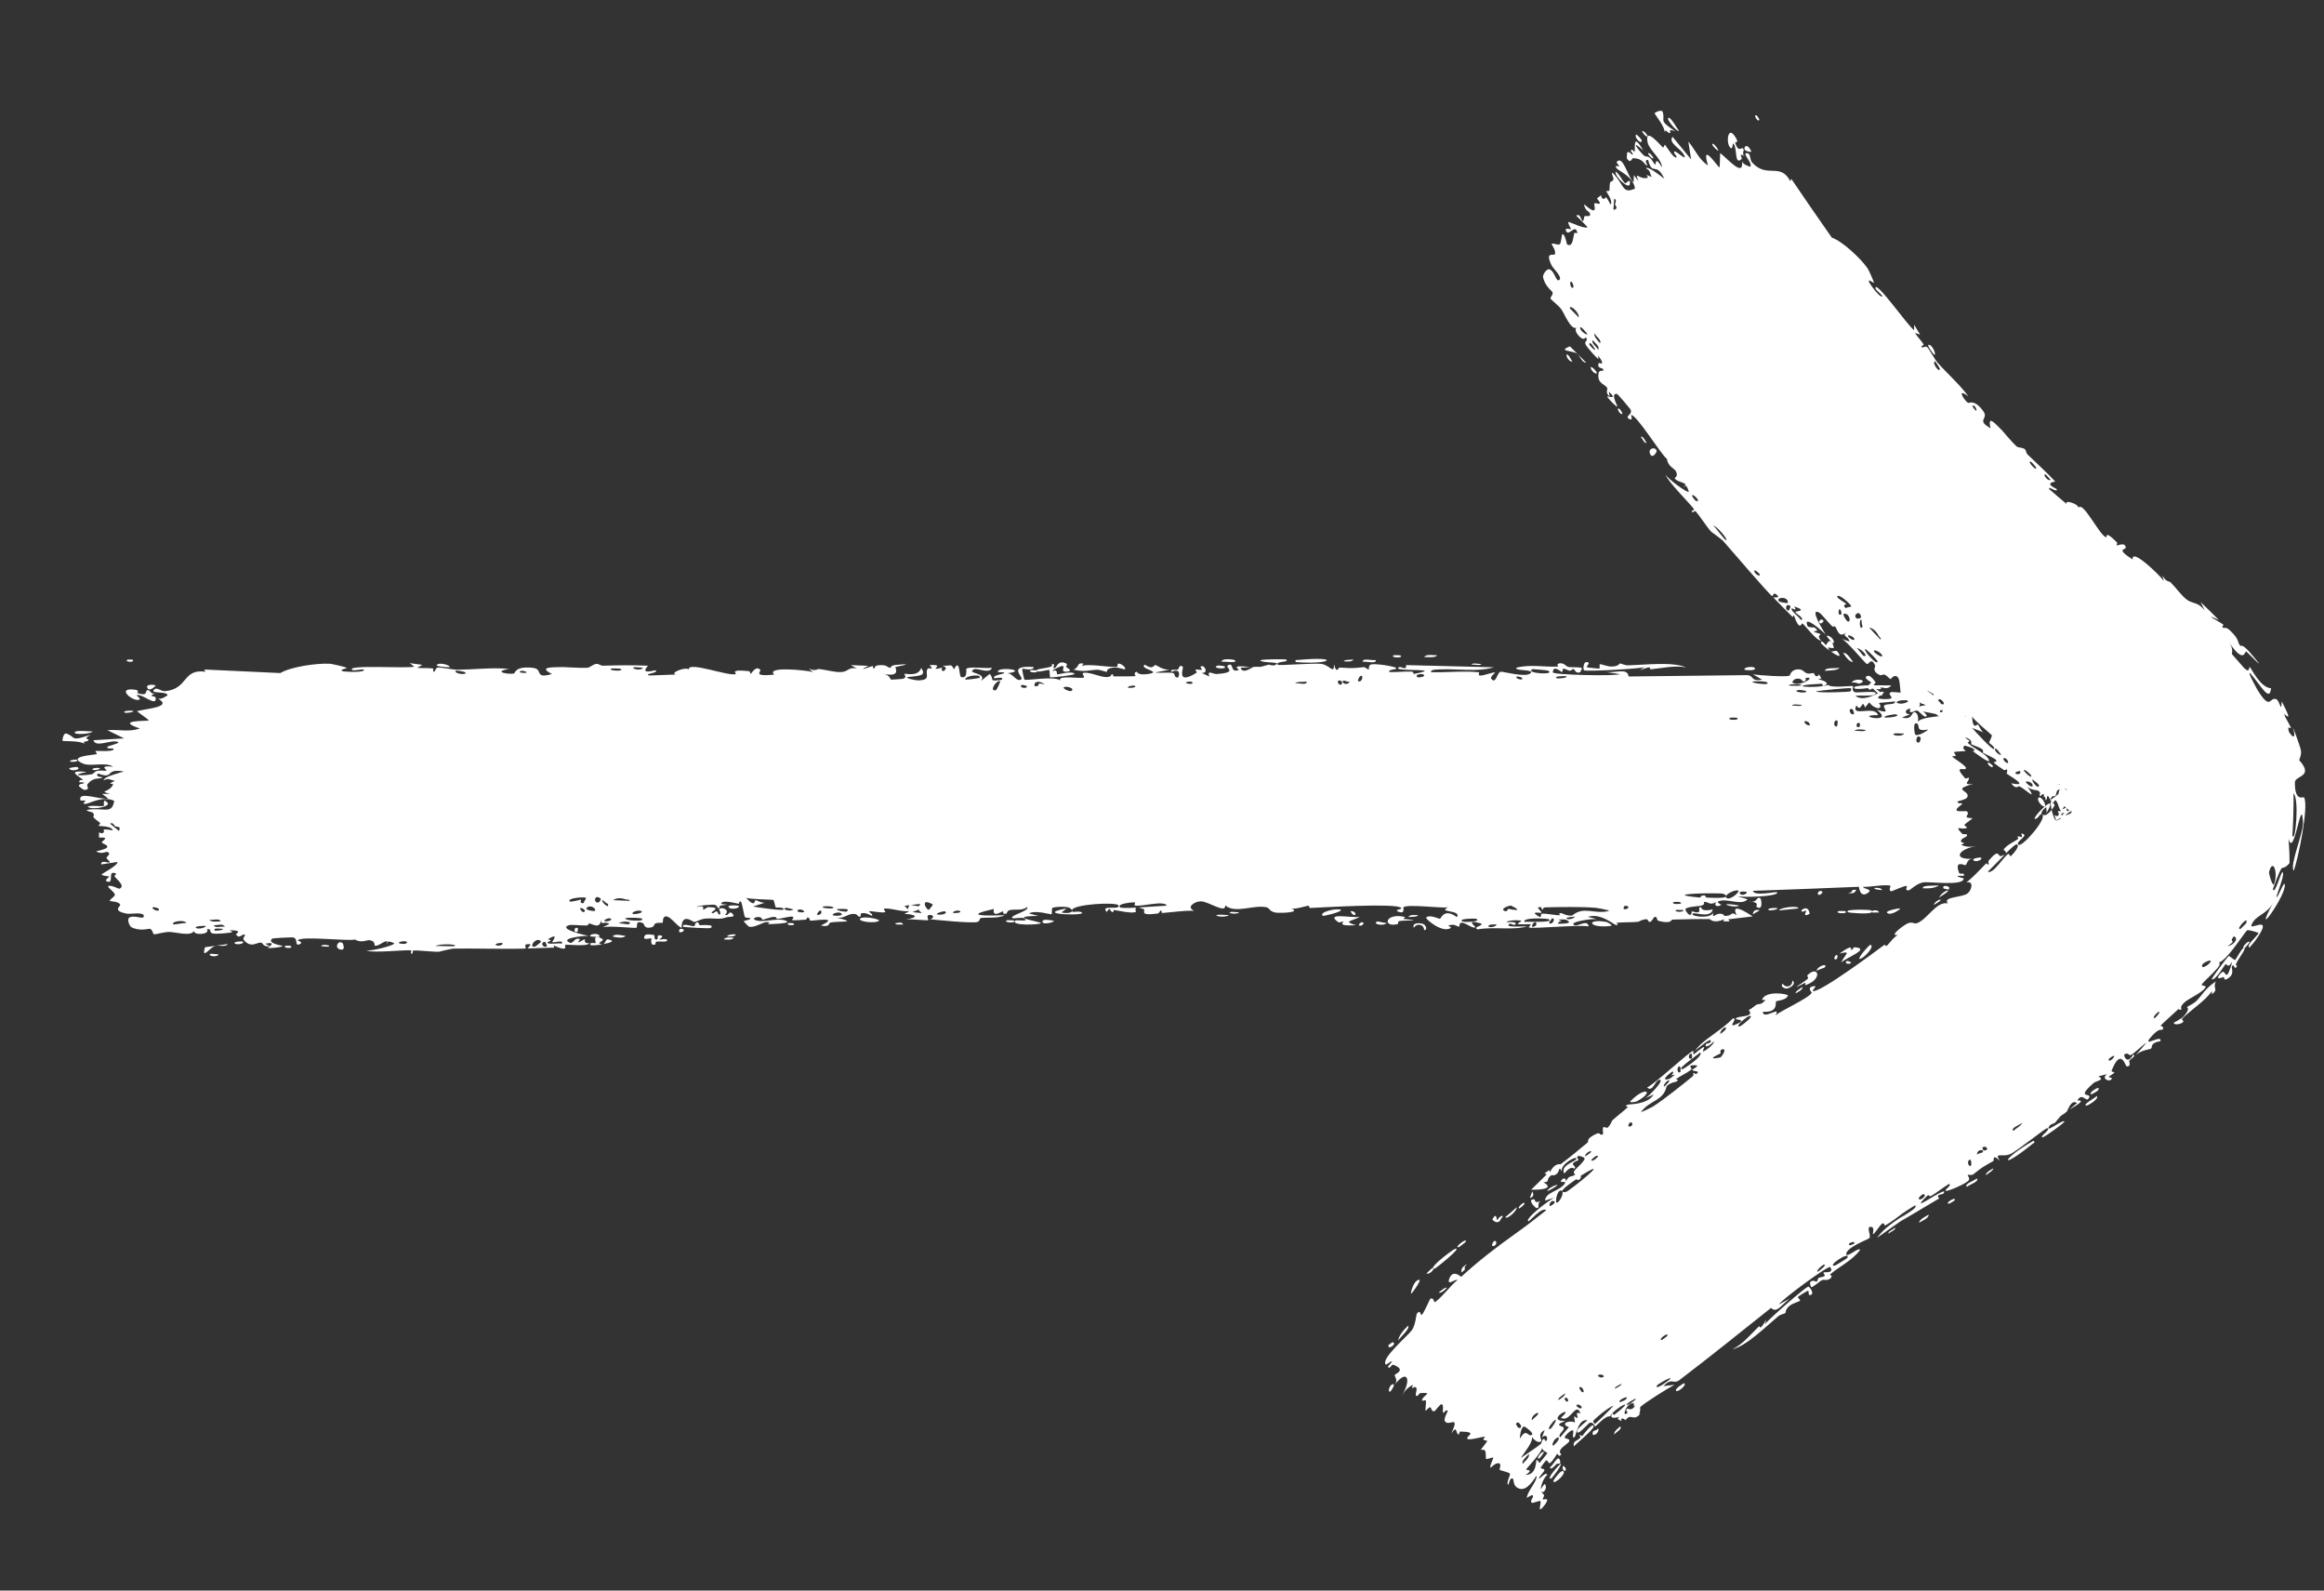<svg width="19" height="13" viewBox="0 0 19 13" fill="none" xmlns="http://www.w3.org/2000/svg">
<rect x="0" y="0" width="19" height="13" fill="#333333" stroke="none"/>
<path d="M1.722 7.796C1.732 7.793 1.772 7.801 1.788 7.8C1.77 7.832 1.687 7.808 1.722 7.796ZM3.453 5.434C3.439 5.442 3.425 5.45 3.411 5.458C3.45 5.463 3.505 5.457 3.542 5.465C3.548 5.466 3.533 5.489 3.547 5.49C3.561 5.491 3.558 5.46 3.578 5.456C3.601 5.453 3.709 5.475 3.746 5.474C3.883 5.472 4.022 5.454 4.163 5.467C4.017 5.491 4.165 5.515 4.203 5.504C4.212 5.502 4.209 5.443 4.354 5.458C4.378 5.46 4.39 5.468 4.398 5.477C4.418 5.502 4.4 5.541 4.513 5.509C4.397 5.45 4.51 5.454 4.603 5.452C4.621 5.452 4.745 5.461 4.803 5.458C4.822 5.457 4.852 5.426 4.878 5.426C4.896 5.425 4.909 5.442 4.934 5.441C5.055 5.437 5.177 5.436 5.298 5.441C5.226 5.521 5.354 5.475 5.36 5.479C5.389 5.501 5.257 5.507 5.309 5.521C5.382 5.518 5.455 5.515 5.527 5.513C5.468 5.503 5.605 5.446 5.631 5.472C5.622 5.401 5.962 5.532 6.015 5.509C6.026 5.504 5.955 5.469 6.119 5.485C6.137 5.486 6.13 5.508 6.139 5.506C6.145 5.504 6.179 5.437 6.215 5.474C6.228 5.488 6.144 5.532 6.33 5.514C6.256 5.445 6.586 5.476 6.647 5.493C6.635 5.484 6.623 5.474 6.611 5.465C6.671 5.49 6.682 5.466 6.695 5.468C6.749 5.473 6.825 5.496 6.876 5.493C6.936 5.491 6.936 5.448 7.005 5.464C6.988 5.455 6.972 5.446 6.956 5.436C7.003 5.438 7.051 5.44 7.099 5.442C6.988 5.499 7.123 5.445 7.132 5.444C7.146 5.441 7.125 5.465 7.149 5.462C7.152 5.461 7.148 5.439 7.185 5.437C7.262 5.431 7.25 5.459 7.282 5.458C7.285 5.458 7.274 5.439 7.329 5.434C7.504 5.418 7.328 5.449 7.322 5.451C7.313 5.455 7.374 5.537 7.224 5.508C7.275 5.517 7.28 5.554 7.285 5.555C7.29 5.555 7.377 5.55 7.381 5.548C7.424 5.536 7.386 5.511 7.395 5.507C7.401 5.503 7.506 5.535 7.531 5.46C7.582 5.529 7.502 5.523 7.418 5.534C7.406 5.548 7.498 5.561 7.503 5.561C7.623 5.56 7.557 5.504 7.583 5.468C7.596 5.449 7.644 5.487 7.6 5.436C7.707 5.43 7.642 5.46 7.649 5.465C7.659 5.471 7.697 5.456 7.702 5.458C7.709 5.461 7.685 5.479 7.712 5.485C7.716 5.485 7.76 5.455 7.703 5.441C7.779 5.445 7.773 5.419 7.799 5.471C7.851 5.372 7.838 5.528 7.858 5.534C7.914 5.548 7.897 5.471 7.9 5.467C7.921 5.443 8.071 5.468 8.109 5.457C8.094 5.512 7.989 5.458 7.966 5.469C7.888 5.506 8.076 5.496 8.02 5.566C8.043 5.547 8.067 5.528 8.091 5.508C8.135 5.553 8.073 5.573 8.191 5.556C8.21 5.517 8.107 5.562 8.128 5.532C8.14 5.514 8.209 5.509 8.21 5.5C8.211 5.488 8.149 5.502 8.159 5.485C8.18 5.447 8.407 5.481 8.234 5.503C8.283 5.502 8.308 5.577 8.349 5.553C8.376 5.537 8.224 5.435 8.45 5.452C8.455 5.487 8.36 5.463 8.358 5.466C8.354 5.47 8.372 5.55 8.375 5.554C8.385 5.567 8.617 5.522 8.667 5.561C8.647 5.515 8.841 5.551 8.862 5.537C8.868 5.533 8.846 5.505 8.852 5.502C8.89 5.484 8.993 5.533 9.04 5.534C9.092 5.535 9.085 5.51 9.088 5.51C9.111 5.511 9.093 5.528 9.107 5.528C9.129 5.528 9.276 5.529 9.284 5.526C9.286 5.525 9.261 5.497 9.293 5.491C9.299 5.49 9.296 5.523 9.391 5.508C9.505 5.489 9.311 5.468 9.358 5.432C9.433 5.481 9.429 5.432 9.449 5.436C9.456 5.437 9.508 5.478 9.564 5.474C9.524 5.482 9.484 5.489 9.444 5.496C9.483 5.503 9.56 5.493 9.592 5.501C9.608 5.505 9.596 5.539 9.63 5.538C9.637 5.537 9.665 5.453 9.575 5.492C9.568 5.462 9.611 5.481 9.631 5.472C9.634 5.471 9.645 5.421 9.671 5.452C9.677 5.459 9.613 5.605 9.783 5.498C9.789 5.494 9.769 5.477 9.775 5.473C9.778 5.47 9.822 5.477 9.826 5.474C9.831 5.471 9.81 5.452 9.816 5.448C9.846 5.427 9.886 5.505 9.824 5.5C9.845 5.51 9.866 5.519 9.887 5.529C9.864 5.47 9.919 5.511 9.948 5.509C10.132 5.495 10.008 5.458 10.039 5.438C10.09 5.405 10.053 5.507 10.128 5.475C10.135 5.472 10.043 5.431 10.222 5.452C10.195 5.454 10.169 5.456 10.143 5.458C10.159 5.515 10.238 5.453 10.244 5.452C10.314 5.443 10.267 5.464 10.37 5.433C10.38 5.43 10.4 5.444 10.42 5.437C10.502 5.406 10.31 5.421 10.305 5.398C10.302 5.387 10.508 5.386 10.516 5.391C10.546 5.415 10.422 5.403 10.446 5.433C10.456 5.443 10.747 5.416 10.807 5.427C10.875 5.439 10.907 5.516 10.906 5.429C10.927 5.514 10.943 5.455 10.951 5.456C11.056 5.462 11.056 5.463 11.146 5.453C11.166 5.451 11.183 5.476 11.19 5.472C11.194 5.469 11.186 5.441 11.206 5.432C11.233 5.42 11.402 5.445 11.414 5.46C11.427 5.476 11.344 5.468 11.359 5.493C11.419 5.495 11.476 5.487 11.537 5.489C11.562 5.489 11.55 5.507 11.56 5.508C11.565 5.508 11.652 5.49 11.648 5.484C11.639 5.469 11.371 5.485 11.441 5.452C11.454 5.446 11.503 5.486 11.495 5.436C11.735 5.442 11.973 5.448 12.214 5.454C12.077 5.494 11.921 5.465 11.778 5.471C11.759 5.472 11.691 5.469 11.7 5.494C11.823 5.498 11.974 5.481 12.092 5.495C12.096 5.495 12.083 5.518 12.097 5.521C12.124 5.527 12.209 5.489 12.223 5.498C12.226 5.5 12.178 5.531 12.193 5.549C12.232 5.597 12.239 5.489 12.272 5.49C12.297 5.49 12.469 5.538 12.511 5.504C12.555 5.468 12.384 5.487 12.396 5.458C12.511 5.427 12.63 5.454 12.738 5.448C12.74 5.448 12.723 5.426 12.747 5.422C12.789 5.415 12.801 5.447 12.822 5.451C12.844 5.456 12.923 5.45 12.934 5.461C12.935 5.462 12.92 5.494 12.918 5.495C12.883 5.509 12.87 5.469 12.867 5.468C12.855 5.467 12.844 5.483 12.834 5.482C12.816 5.481 12.806 5.467 12.783 5.466C12.767 5.466 12.783 5.493 12.767 5.492C12.762 5.492 12.699 5.43 12.695 5.495C12.693 5.516 13.195 5.528 13.244 5.51C13.201 5.504 13.158 5.497 13.115 5.491C13.202 5.507 13.305 5.452 13.315 5.529C13.638 5.526 13.96 5.522 14.284 5.518C14.342 5.522 14.312 5.573 14.406 5.555C14.381 5.54 14.356 5.525 14.331 5.511C14.38 5.52 14.596 5.534 14.63 5.523C14.635 5.521 14.64 5.476 14.693 5.471C14.741 5.466 14.75 5.499 14.776 5.504C14.797 5.509 14.821 5.499 14.828 5.501C14.832 5.502 14.835 5.522 14.847 5.526C14.884 5.535 14.852 5.479 14.891 5.544C14.882 5.546 14.874 5.549 14.865 5.552C14.91 5.56 14.972 5.588 14.906 5.605C14.895 5.608 14.904 5.588 14.896 5.588C14.566 5.604 14.831 5.633 14.945 5.598C14.976 5.626 15.143 5.602 15.149 5.608C15.157 5.616 15.129 5.64 15.167 5.659C15.176 5.663 15.398 5.638 15.319 5.68C15.303 5.689 15.195 5.684 15.169 5.686C15.233 5.746 15.371 5.652 15.387 5.653C15.452 5.661 15.266 5.712 15.411 5.714C15.523 5.715 15.417 5.677 15.459 5.658C15.483 5.647 15.611 5.688 15.606 5.629C15.649 5.621 15.625 5.653 15.63 5.655C15.636 5.657 15.72 5.636 15.748 5.647C15.752 5.649 15.742 5.68 15.746 5.682C15.753 5.686 15.835 5.677 15.838 5.674C15.84 5.672 15.819 5.646 15.827 5.639C15.836 5.631 15.916 5.634 15.92 5.627C15.925 5.615 15.828 5.626 15.843 5.596C15.888 5.601 15.961 5.578 15.99 5.553C15.983 5.56 15.939 5.563 15.924 5.561C15.929 5.517 16.023 5.514 15.992 5.55C16.012 5.53 15.998 5.521 16.009 5.503C16.011 5.498 16.04 5.496 16.046 5.488C16.046 5.487 16.016 5.471 16.021 5.462C16.032 5.445 16.12 5.445 16.127 5.449C16.148 5.46 16.077 5.478 16.072 5.497C16.071 5.5 16.133 5.533 16.134 5.537C16.139 5.571 16.07 5.549 16.079 5.58C16.096 5.586 16.114 5.591 16.131 5.597C16.067 5.631 15.947 5.62 15.917 5.657C16.013 5.643 16.113 5.64 16.117 5.72C16.118 5.754 16.077 5.776 16.079 5.784C16.087 5.815 16.143 5.779 16.145 5.781C16.147 5.782 16.148 5.784 16.148 5.786C16.148 5.786 16.148 5.786 16.148 5.786C16.149 5.804 16.067 5.82 16.063 5.829C16.057 5.844 16.096 5.903 16.097 5.916C16.095 5.919 16.038 5.935 16.058 5.958C16.079 5.981 16.13 5.979 16.132 5.981C16.143 5.995 16.054 6.012 16.051 6.02C16.05 6.024 16.099 6.048 16.101 6.055C16.102 6.063 16.067 6.08 16.053 6.105C16.043 6.123 16.075 6.135 16.07 6.138C16.066 6.14 15.981 6.143 15.977 6.146C15.971 6.151 15.992 6.171 15.989 6.176C15.985 6.184 15.957 6.177 15.961 6.185C15.964 6.191 16.073 6.258 16.073 6.277C16.074 6.31 15.958 6.239 16.068 6.364C16.069 6.365 16.094 6.355 16.095 6.356C16.111 6.379 16.031 6.419 16.131 6.408C15.947 6.457 16.11 6.459 16.084 6.515C16.075 6.537 16.003 6.548 16.003 6.551C16.011 6.578 16.033 6.556 16.041 6.569C16.046 6.576 15.983 6.607 15.998 6.625C16.006 6.635 16.074 6.628 16.077 6.63C16.105 6.646 16.073 6.667 16.079 6.679C16.083 6.687 16.125 6.686 16.126 6.687C16.128 6.691 16.073 6.727 16.062 6.739C16.053 6.748 16.087 6.761 16.081 6.765C16.045 6.791 15.963 6.733 16.043 6.815C16.048 6.82 16.077 6.817 16.078 6.818C16.096 6.841 16.043 6.846 16.034 6.866C16.019 6.9 16.095 6.878 16.033 6.905C16.081 6.925 16.108 6.923 16.164 6.914C16.009 6.938 15.958 7.028 16.13 7.019C16.076 7.02 16.084 7.069 16.067 7.071C16.057 7.072 15.976 7.026 16.017 7.135C16.022 7.148 16.069 7.129 16.055 7.158C15.939 7.155 16.054 7.176 16.054 7.18C16.055 7.245 15.77 7.203 15.722 7.212C15.666 7.223 15.617 7.276 15.605 7.277C15.565 7.279 15.597 7.251 15.588 7.242C15.578 7.233 15.466 7.287 15.46 7.285C15.437 7.275 15.459 7.243 15.456 7.241C15.428 7.223 15.275 7.253 15.232 7.248C15.233 7.268 15.321 7.266 15.268 7.3C15.206 7.34 15.199 7.252 15.197 7.248C14.908 7.26 14.62 7.271 14.332 7.281C14.337 7.328 14.524 7.286 14.528 7.292C14.555 7.328 14.236 7.338 14.196 7.323C14.226 7.332 14.257 7.341 14.287 7.35C14.238 7.406 14.123 7.339 14.051 7.366C14.027 7.374 14.073 7.394 14.072 7.395C14.046 7.417 14.003 7.402 14.034 7.373C13.97 7.402 13.979 7.372 13.929 7.371C13.926 7.371 13.948 7.392 13.909 7.402C13.891 7.407 13.792 7.41 13.779 7.43C13.774 7.438 13.827 7.521 13.831 7.448C13.939 7.48 13.864 7.414 13.906 7.414C13.912 7.414 13.899 7.456 14.003 7.433C13.986 7.507 13.863 7.456 13.842 7.466C13.8 7.485 13.978 7.518 14.008 7.459C13.995 7.517 14.021 7.467 14.06 7.468C14.103 7.469 14.085 7.487 14.108 7.486C14.172 7.484 14.144 7.445 14.198 7.48C14.143 7.368 14.287 7.462 14.329 7.49C14.262 7.498 14.196 7.506 14.129 7.514C14.133 7.519 14.137 7.525 14.141 7.531C14.124 7.531 14.106 7.53 14.088 7.53C14.091 7.524 14.094 7.519 14.096 7.513C14.007 7.553 13.983 7.512 13.976 7.512C13.881 7.51 13.77 7.514 13.674 7.516C13.659 7.517 13.67 7.553 13.565 7.528C13.531 7.519 13.562 7.49 13.524 7.495C13.478 7.575 13.477 7.512 13.463 7.513C13.422 7.514 13.398 7.534 13.394 7.534C13.344 7.539 13.27 7.537 13.215 7.542C13.214 7.542 13.244 7.565 13.208 7.559C13.195 7.557 13.08 7.458 12.982 7.494C13.008 7.5 13.034 7.506 13.059 7.513C13.029 7.504 12.818 7.535 12.87 7.561C12.902 7.577 12.978 7.509 12.988 7.572C12.917 7.555 12.53 7.594 12.499 7.58C12.495 7.578 12.52 7.556 12.514 7.554C12.509 7.552 12.42 7.559 12.409 7.551C12.401 7.547 12.44 7.533 12.437 7.526C12.434 7.521 12.323 7.515 12.317 7.541C12.344 7.53 12.421 7.537 12.381 7.56C12.376 7.562 12.349 7.546 12.343 7.55C12.285 7.583 12.459 7.571 12.486 7.571C12.377 7.606 12.208 7.572 12.081 7.596C12.029 7.576 12.156 7.561 12.098 7.545C11.976 7.511 12.066 7.575 12.063 7.578C12.033 7.601 11.929 7.487 11.931 7.575C11.887 7.563 11.901 7.551 11.84 7.564C11.848 7.57 11.856 7.576 11.864 7.582C11.798 7.635 11.649 7.509 11.66 7.499C11.689 7.472 11.765 7.511 11.772 7.51C11.781 7.508 11.806 7.418 11.911 7.496C11.952 7.435 11.746 7.459 11.839 7.416C11.775 7.424 11.511 7.388 11.474 7.415C11.47 7.419 11.492 7.478 11.427 7.449C11.396 7.435 11.47 7.433 11.455 7.42C11.412 7.379 10.822 7.417 10.71 7.421C10.702 7.421 10.705 7.402 10.697 7.403C10.675 7.404 10.597 7.433 10.557 7.425C10.64 7.458 10.48 7.463 10.44 7.46C10.379 7.455 10.382 7.423 10.356 7.416C10.254 7.391 10.098 7.471 10.017 7.4C10.023 7.472 9.88 7.366 9.817 7.367C9.767 7.367 9.694 7.415 9.763 7.444C9.675 7.441 9.584 7.456 9.503 7.462C9.49 7.463 9.508 7.441 9.485 7.443C9.483 7.444 9.481 7.464 9.461 7.467C9.299 7.487 9.377 7.442 9.347 7.429C9.329 7.422 9.317 7.419 9.308 7.417C9.403 7.412 9.511 7.403 9.54 7.402C9.515 7.356 9.331 7.413 9.276 7.401C9.274 7.401 9.281 7.375 9.279 7.375C9.279 7.375 9.279 7.375 9.279 7.375C9.258 7.374 9.129 7.385 9.156 7.415C9.163 7.423 9.223 7.422 9.293 7.418C9.274 7.424 9.289 7.452 9.286 7.454C9.245 7.468 9.144 7.442 9.109 7.438C9.101 7.438 9.102 7.456 9.1 7.456C9.068 7.452 9.081 7.4 9.049 7.454C8.99 7.39 9.157 7.443 9.145 7.401C9.137 7.369 8.762 7.39 8.764 7.441C8.763 7.436 8.758 7.429 8.747 7.422C8.724 7.405 8.62 7.411 8.602 7.421C8.599 7.423 8.601 7.472 8.597 7.473C8.587 7.474 8.459 7.436 8.413 7.466C8.438 7.473 8.464 7.48 8.489 7.486C8.335 7.488 8.359 7.503 8.411 7.517C8.413 7.517 8.416 7.519 8.418 7.519C8.458 7.53 8.509 7.54 8.51 7.544C8.513 7.559 8.252 7.569 8.302 7.523C8.309 7.517 8.43 7.536 8.369 7.504C8.359 7.498 8.282 7.508 8.277 7.505C8.25 7.481 8.419 7.447 8.398 7.413C8.357 7.446 8.305 7.429 8.257 7.438C8.235 7.442 8.23 7.467 8.227 7.468C8.187 7.474 8.209 7.448 8.196 7.449C8.189 7.449 8.111 7.506 8.125 7.429C7.868 7.487 8.053 7.486 8.213 7.48C8.162 7.509 8.064 7.496 8.021 7.503C8.005 7.505 8.014 7.531 7.988 7.536C7.934 7.547 7.669 7.52 7.602 7.513C7.644 7.504 7.632 7.476 7.599 7.478C7.567 7.48 7.594 7.517 7.588 7.521C7.581 7.525 7.428 7.509 7.403 7.514C7.518 7.5 7.491 7.472 7.394 7.47C7.408 7.462 7.422 7.454 7.436 7.446C7.379 7.457 7.262 7.415 7.227 7.428C7.222 7.43 7.241 7.454 7.238 7.455C7.209 7.465 7.11 7.441 7.106 7.449C7.102 7.456 7.144 7.475 7.128 7.485C7.125 7.487 7.084 7.456 7.045 7.464C7.03 7.467 7.039 7.489 7.036 7.49C7.005 7.501 7.023 7.464 6.967 7.47C6.926 7.474 6.894 7.511 6.836 7.499C7.027 7.545 6.866 7.526 6.788 7.54C6.775 7.543 6.786 7.583 6.711 7.564C6.871 7.49 6.665 7.525 6.624 7.525C6.621 7.525 6.621 7.498 6.6 7.498C6.598 7.498 6.6 7.516 6.581 7.517C6.398 7.531 6.515 7.51 6.48 7.493C6.465 7.485 6.377 7.511 6.353 7.511C6.348 7.511 6.35 7.493 6.329 7.494C6.293 7.495 6.258 7.515 6.233 7.517C6.23 7.517 6.23 7.487 6.183 7.497C6.169 7.5 6.154 7.51 6.173 7.519C6.236 7.546 6.354 7.498 6.424 7.525C6.488 7.55 6.288 7.553 6.276 7.553C6.272 7.553 6.312 7.539 6.272 7.536C6.237 7.534 6.174 7.585 6.123 7.574C6.119 7.573 6.078 7.53 6.08 7.528C6.082 7.526 6.144 7.516 6.135 7.504C6.134 7.502 6.094 7.503 6.089 7.494C6.083 7.482 6.066 7.372 6.057 7.369C6.036 7.363 6.05 7.388 6.036 7.386C6.007 7.382 5.899 7.35 5.896 7.388C5.914 7.39 5.931 7.393 5.949 7.395C5.852 7.399 5.893 7.415 5.879 7.422C5.865 7.43 5.869 7.397 5.836 7.394C5.829 7.393 5.695 7.4 5.697 7.414C5.772 7.392 5.744 7.433 5.747 7.434C5.76 7.437 5.777 7.413 5.794 7.414C5.918 7.417 5.793 7.454 5.823 7.464C5.833 7.467 5.853 7.447 5.857 7.448C5.871 7.451 5.871 7.477 5.881 7.475C5.902 7.47 5.877 7.433 5.879 7.431C5.898 7.408 5.975 7.437 5.927 7.477C5.956 7.491 5.959 7.443 5.982 7.462C6.027 7.501 5.959 7.491 5.941 7.497C5.875 7.52 5.856 7.502 5.764 7.508C5.732 7.511 5.692 7.534 5.676 7.536C5.666 7.537 5.574 7.454 5.572 7.583C5.536 7.571 5.48 7.486 5.444 7.49C5.412 7.493 5.422 7.539 5.419 7.541C5.414 7.544 5.374 7.54 5.36 7.547C5.344 7.554 5.352 7.572 5.327 7.579C5.264 7.596 5.266 7.55 5.26 7.547C5.186 7.512 5.218 7.578 5.202 7.583C5.189 7.588 4.969 7.563 4.926 7.58C4.944 7.57 4.962 7.561 4.981 7.552C4.948 7.523 4.913 7.57 4.913 7.518C4.907 7.602 4.837 7.546 4.817 7.548C4.809 7.549 4.809 7.563 4.799 7.564C4.759 7.566 4.671 7.555 4.65 7.562C4.559 7.594 4.792 7.646 4.812 7.649C4.774 7.648 4.566 7.667 4.662 7.707C4.676 7.713 4.703 7.676 4.711 7.674C4.767 7.664 4.723 7.698 4.727 7.701C4.735 7.707 4.772 7.674 4.782 7.678C4.786 7.679 4.764 7.71 4.819 7.71C4.791 7.74 4.641 7.716 4.62 7.723C4.613 7.725 4.658 7.788 4.526 7.727C4.528 7.733 4.529 7.739 4.531 7.745C4.486 7.746 4.441 7.748 4.398 7.749C4.369 7.75 4.341 7.751 4.313 7.752C4.321 7.738 4.362 7.711 4.31 7.717C4.28 7.72 4.302 7.75 4.3 7.751C4.275 7.76 3.802 7.75 3.713 7.753C3.681 7.754 3.595 7.778 3.588 7.779C3.551 7.781 3.408 7.765 3.382 7.769C3.365 7.771 3.381 7.796 3.366 7.795C3.352 7.794 3.366 7.769 3.362 7.768C3.326 7.76 3.055 7.792 2.993 7.769C3.03 7.776 3.228 7.727 3.223 7.71C3.222 7.707 3.175 7.689 3.166 7.698C3.15 7.677 3.093 7.741 3.063 7.728C3.059 7.727 3.073 7.691 3.019 7.684C3.002 7.682 2.952 7.71 2.903 7.679C2.833 7.694 2.461 7.647 2.434 7.686C2.433 7.688 2.486 7.701 2.45 7.717C2.403 7.738 2.445 7.667 2.391 7.661C2.383 7.66 2.23 7.667 2.225 7.672C2.179 7.712 2.312 7.728 2.31 7.732C2.305 7.744 2.195 7.751 2.19 7.748C2.186 7.745 2.277 7.693 2.168 7.713C2.18 7.719 2.192 7.725 2.205 7.732C2.153 7.744 2.149 7.707 2.137 7.705C2.1 7.698 2.055 7.754 1.995 7.685C1.979 7.667 2.006 7.647 2.004 7.644C1.985 7.619 1.959 7.685 1.929 7.636C1.927 7.632 1.995 7.603 1.877 7.603C1.885 7.608 1.893 7.612 1.901 7.617C1.885 7.627 1.763 7.634 1.747 7.631C1.698 7.624 1.74 7.59 1.692 7.594C1.723 7.64 1.577 7.647 1.586 7.607C1.567 7.657 1.441 7.618 1.384 7.617C1.346 7.616 1.273 7.638 1.26 7.636C1.246 7.632 1.25 7.598 1.225 7.591C1.218 7.589 1.142 7.614 1.074 7.578C1.061 7.572 1.034 7.514 1.058 7.499C1.099 7.475 1.177 7.521 1.176 7.487C1.175 7.451 1.07 7.472 1.042 7.468C0.911 7.446 0.987 7.407 0.983 7.395C0.974 7.367 0.903 7.367 0.9 7.365C0.888 7.354 0.938 7.331 0.939 7.314C0.94 7.291 0.871 7.25 0.886 7.242C0.909 7.231 0.972 7.266 0.976 7.264C1.028 7.242 0.957 7.19 0.937 7.164C0.931 7.156 0.955 7.143 0.95 7.141C0.874 7.105 0.934 7.214 0.884 7.207C0.839 7.2 0.897 7.166 0.895 7.164C0.892 7.162 0.839 7.16 0.831 7.148C0.826 7.142 0.966 7.075 0.96 7.045C0.916 7.052 0.871 7.058 0.827 7.065C0.823 7.026 0.887 7.054 0.894 7.05C0.907 7.042 0.87 7.023 0.871 7.01C0.872 7.002 0.916 6.974 0.876 6.963C0.863 6.959 0.834 6.986 0.785 6.958C0.957 6.922 0.838 6.9 0.833 6.886C0.828 6.873 0.91 6.84 0.81 6.846C0.806 6.77 0.812 6.822 0.841 6.808C0.875 6.792 0.795 6.767 0.922 6.786C0.915 6.75 0.813 6.753 0.807 6.75C0.803 6.747 0.826 6.73 0.817 6.724C0.722 6.655 0.788 6.686 0.76 6.642C0.757 6.638 0.667 6.622 0.736 6.616C0.861 6.604 0.914 6.654 0.934 6.546C0.842 6.5 0.729 6.569 0.702 6.57C0.658 6.572 0.703 6.55 0.698 6.544C0.696 6.542 0.659 6.544 0.658 6.542C0.632 6.46 0.824 6.541 0.884 6.526C0.868 6.514 0.852 6.502 0.835 6.489C0.857 6.489 0.879 6.488 0.901 6.488C0.796 6.463 0.898 6.478 0.924 6.412C0.929 6.397 0.861 6.422 0.939 6.381C0.882 6.371 0.899 6.358 0.847 6.376C0.848 6.35 0.967 6.319 1.013 6.306C0.849 6.276 0.942 6.374 0.801 6.322C0.774 6.355 0.842 6.349 0.837 6.354C0.816 6.374 0.77 6.342 0.714 6.411C0.705 6.423 0.744 6.457 0.687 6.456C0.68 6.455 0.644 6.426 0.644 6.424C0.649 6.4 0.685 6.409 0.687 6.399C0.688 6.39 0.648 6.396 0.648 6.393C0.646 6.364 0.681 6.382 0.676 6.373C0.665 6.353 0.521 6.29 0.709 6.309C0.553 6.342 0.689 6.341 0.75 6.328C0.766 6.325 0.77 6.308 0.792 6.301C0.821 6.294 0.854 6.302 0.869 6.299C0.885 6.295 0.794 6.254 0.925 6.266C0.858 6.225 0.741 6.269 0.676 6.24C0.544 6.182 0.768 6.17 0.791 6.164C0.797 6.163 0.776 6.139 0.781 6.138C0.787 6.135 0.914 6.146 0.927 6.127C0.939 6.107 0.88 6.128 0.876 6.107C0.874 6.094 1.027 6.069 0.944 6.06C0.887 6.054 0.781 6.109 0.764 6.05C0.848 6.045 0.932 6.04 1.015 6.035C0.97 6.013 0.924 5.99 0.878 5.968C0.972 5.96 1.053 5.986 1.143 5.954C0.928 5.882 1.212 5.896 1.216 5.888C1.217 5.882 1.132 5.824 1.119 5.813C1.194 5.791 1.421 5.78 1.288 5.708C1.312 5.724 1.371 5.684 1.37 5.681C1.362 5.649 1.235 5.67 1.256 5.641C1.28 5.607 1.313 5.653 1.351 5.649C1.542 5.63 1.489 5.464 1.68 5.49C1.677 5.484 1.673 5.478 1.669 5.472C1.876 5.482 2.085 5.491 2.292 5.501C2.376 5.45 2.589 5.419 2.697 5.425C2.717 5.426 2.824 5.452 2.832 5.457C2.847 5.466 2.765 5.469 2.802 5.486C2.81 5.49 2.987 5.501 2.975 5.472C2.954 5.469 2.892 5.483 2.882 5.477C2.81 5.429 3.358 5.467 3.386 5.448C3.374 5.439 3.362 5.429 3.35 5.42C3.384 5.425 3.418 5.429 3.453 5.434ZM1.863 7.716C1.842 7.744 1.79 7.723 1.76 7.731C1.716 7.742 1.645 7.852 1.676 7.742C1.738 7.733 1.8 7.725 1.863 7.716ZM2.775 7.758C2.733 7.743 2.765 7.682 2.8 7.707C2.804 7.71 2.832 7.779 2.775 7.758ZM2.336 7.729C2.338 7.728 2.375 7.73 2.376 7.731C2.409 7.756 2.298 7.751 2.336 7.729ZM4.456 7.698C4.41 7.7 4.443 7.756 4.472 7.733C4.474 7.732 4.459 7.698 4.456 7.698ZM4.424 7.696C4.416 7.685 4.407 7.682 4.398 7.682C4.362 7.685 4.327 7.745 4.373 7.737C4.376 7.737 4.386 7.729 4.398 7.72C4.411 7.71 4.424 7.698 4.424 7.696ZM2.626 7.734C2.631 7.715 2.675 7.724 2.692 7.729C2.692 7.746 2.644 7.732 2.626 7.734ZM3.721 7.729C3.722 7.714 3.572 7.714 3.562 7.734C3.585 7.726 3.719 7.742 3.721 7.729ZM4.105 7.707C4.101 7.705 4.049 7.709 4.051 7.722C4.076 7.74 4.123 7.719 4.105 7.707ZM4.871 7.708C4.874 7.705 4.836 7.62 4.927 7.676C4.94 7.684 4.893 7.706 4.898 7.709C4.907 7.715 4.915 7.718 4.922 7.719C4.88 7.726 4.833 7.729 4.829 7.724C4.809 7.699 4.87 7.71 4.871 7.708ZM5.273 7.645C5.281 7.631 5.338 7.639 5.351 7.644C5.353 7.645 5.343 7.682 5.369 7.679C5.39 7.677 5.359 7.639 5.399 7.645C5.44 7.651 5.386 7.678 5.389 7.68C5.394 7.682 5.457 7.665 5.454 7.687C5.453 7.703 5.386 7.692 5.369 7.696C5.348 7.7 5.374 7.727 5.338 7.721C5.316 7.718 5.328 7.671 5.324 7.668C5.32 7.666 5.242 7.693 5.273 7.645C5.273 7.645 5.273 7.645 5.273 7.645ZM4.933 7.716C4.93 7.718 4.926 7.719 4.922 7.719C4.925 7.718 4.929 7.717 4.933 7.716ZM1.984 7.695C2.006 7.71 1.94 7.728 1.916 7.709C1.916 7.694 1.98 7.693 1.984 7.695ZM4.972 7.678C5.036 7.69 4.989 7.706 4.933 7.716C4.951 7.708 4.951 7.674 4.972 7.678ZM3.166 7.698C3.168 7.701 3.17 7.707 3.17 7.716C3.163 7.706 3.163 7.701 3.166 7.698ZM3.314 7.714C3.365 7.687 3.26 7.688 3.261 7.707C3.261 7.715 3.312 7.715 3.314 7.714ZM4.515 7.7C4.51 7.698 4.582 7.615 4.478 7.677C4.533 7.687 4.474 7.696 4.475 7.703C4.477 7.724 4.572 7.704 4.593 7.713C4.61 7.676 4.53 7.709 4.515 7.7C4.515 7.7 4.515 7.7 4.515 7.7ZM5.999 7.664C5.986 7.686 5.945 7.679 5.918 7.678C5.93 7.656 5.971 7.663 5.999 7.664ZM13.173 7.567C12.986 7.592 12.959 7.505 13.132 7.535C13.135 7.535 13.184 7.558 13.173 7.567ZM11.559 7.583C11.541 7.545 11.599 7.538 11.638 7.553C11.647 7.556 11.68 7.595 11.643 7.603C11.643 7.556 11.586 7.54 11.559 7.583ZM5.008 7.654C5.027 7.628 5.084 7.646 5.115 7.65C5.096 7.671 5.035 7.662 5.008 7.654ZM12.554 7.537C12.534 7.535 12.522 7.569 12.525 7.572C12.541 7.584 12.577 7.556 12.554 7.537ZM4.824 7.65C4.821 7.634 4.899 7.619 4.903 7.657C4.887 7.655 4.826 7.659 4.824 7.65ZM5.947 7.653C5.935 7.645 5.997 7.631 6.015 7.638C6.014 7.655 5.954 7.658 5.947 7.653ZM12.236 7.557C12.218 7.554 12.174 7.554 12.169 7.568C12.163 7.585 12.229 7.578 12.236 7.557ZM15.535 7.425C15.538 7.431 15.471 7.477 15.44 7.467C15.381 7.448 15.533 7.421 15.535 7.425ZM12.741 7.515C12.798 7.546 12.735 7.516 12.739 7.55C12.776 7.55 12.87 7.549 12.805 7.518C12.792 7.512 12.759 7.517 12.741 7.515ZM12.69 7.505C12.684 7.516 12.645 7.552 12.679 7.548C12.695 7.547 12.72 7.508 12.69 7.505ZM15.111 7.456C15.059 7.428 15.29 7.435 15.297 7.44C15.301 7.443 15.303 7.445 15.305 7.448C15.312 7.438 15.356 7.434 15.362 7.458C15.349 7.457 15.313 7.46 15.309 7.458C15.307 7.457 15.306 7.456 15.305 7.454C15.29 7.476 15.12 7.461 15.111 7.456ZM14.729 7.439C14.785 7.393 14.798 7.467 14.793 7.47C14.731 7.502 14.77 7.446 14.768 7.443C14.764 7.439 14.72 7.466 14.729 7.439C14.729 7.439 14.729 7.439 14.729 7.439ZM15.032 7.446C15.034 7.445 15.083 7.446 15.085 7.447C15.125 7.471 14.989 7.469 15.032 7.446ZM5.576 7.592C5.61 7.6 5.576 7.627 5.554 7.618C5.552 7.617 5.545 7.586 5.576 7.592ZM12.662 7.513C12.655 7.508 12.449 7.494 12.462 7.535C12.479 7.53 12.713 7.545 12.662 7.513ZM11.133 7.538C11.169 7.537 11.131 7.577 11.111 7.563C11.104 7.558 11.124 7.538 11.133 7.538ZM4.722 7.614C4.685 7.636 4.693 7.563 4.725 7.588C4.726 7.589 4.723 7.613 4.722 7.614ZM11.422 7.554C11.298 7.581 11.326 7.456 11.488 7.495C11.483 7.5 11.478 7.506 11.473 7.511C11.659 7.526 11.486 7.52 11.441 7.528C11.423 7.531 11.438 7.551 11.423 7.554C11.423 7.554 11.422 7.554 11.422 7.554ZM10.944 7.539C10.822 7.453 11.053 7.506 11.117 7.493C11.055 7.531 10.972 7.527 11.085 7.562C10.921 7.572 10.989 7.536 10.982 7.533C10.975 7.53 10.95 7.542 10.944 7.539ZM11.26 7.532C11.267 7.529 11.319 7.546 11.338 7.543C11.312 7.574 11.214 7.551 11.26 7.532ZM14.33 7.473C14.334 7.449 14.344 7.431 14.386 7.439C14.373 7.451 14.347 7.462 14.33 7.473ZM1.823 7.592C1.795 7.59 1.739 7.581 1.756 7.606C1.759 7.608 1.823 7.606 1.823 7.592ZM12.068 7.509C12.061 7.506 11.905 7.508 11.96 7.532C11.976 7.54 12.118 7.533 12.068 7.509ZM12.875 7.492C12.862 7.492 12.809 7.498 12.808 7.503C12.805 7.523 12.87 7.51 12.875 7.492ZM1.681 7.568C1.678 7.565 1.59 7.57 1.6 7.581C1.618 7.603 1.694 7.576 1.681 7.568ZM5.702 7.537C5.709 7.536 5.719 7.562 5.721 7.562C5.727 7.562 5.858 7.552 5.808 7.585C5.8 7.591 5.609 7.579 5.584 7.575C5.575 7.54 5.656 7.573 5.677 7.57C5.68 7.569 5.682 7.54 5.702 7.537C5.702 7.537 5.702 7.537 5.702 7.537ZM14.544 7.441C14.549 7.418 14.704 7.398 14.703 7.425C14.65 7.43 14.597 7.435 14.544 7.441ZM14.465 7.44C14.431 7.425 14.508 7.417 14.532 7.423C14.532 7.438 14.47 7.442 14.465 7.44ZM12.578 7.416C12.562 7.422 12.611 7.453 12.601 7.46C12.594 7.464 12.558 7.453 12.547 7.463C12.544 7.466 12.581 7.496 12.591 7.494C12.606 7.492 12.591 7.469 12.607 7.468C12.661 7.466 12.707 7.482 12.757 7.48C12.762 7.48 12.727 7.464 12.765 7.463C12.771 7.463 12.807 7.488 12.853 7.483C12.952 7.401 13.03 7.477 13.156 7.445C13.151 7.437 13.055 7.42 13.049 7.42C12.941 7.41 12.748 7.413 12.636 7.416C12.607 7.417 12.622 7.433 12.61 7.434C12.6 7.435 12.611 7.404 12.578 7.416ZM1.838 7.575C1.824 7.544 1.778 7.564 1.748 7.562C1.759 7.59 1.808 7.568 1.838 7.575ZM13.764 7.438C13.749 7.44 13.702 7.432 13.698 7.441C13.694 7.454 13.762 7.459 13.764 7.438ZM6.447 7.544C6.448 7.543 6.485 7.545 6.486 7.546C6.519 7.57 6.41 7.565 6.447 7.544ZM7.32 7.546C7.347 7.542 7.375 7.532 7.384 7.557C7.367 7.553 7.317 7.563 7.32 7.546ZM8.523 7.536C8.517 7.503 8.601 7.524 8.617 7.526C8.611 7.541 8.528 7.559 8.523 7.536ZM14.321 7.37C14.372 7.371 14.36 7.321 14.393 7.343C14.398 7.346 14.419 7.449 14.361 7.412C14.351 7.405 14.39 7.38 14.321 7.37ZM11.514 7.495C11.527 7.473 11.567 7.479 11.594 7.48C11.589 7.496 11.533 7.493 11.514 7.495ZM1.525 7.543C1.501 7.512 1.391 7.535 1.418 7.555C1.423 7.558 1.509 7.542 1.525 7.543ZM5.138 7.555C5.184 7.531 5.089 7.523 5.059 7.547C5.073 7.545 5.135 7.556 5.138 7.555ZM8.234 7.521C8.236 7.52 8.285 7.522 8.287 7.523C8.327 7.548 8.19 7.542 8.234 7.521ZM7.032 7.508C7.049 7.488 7.163 7.503 7.189 7.523C7.165 7.552 7.011 7.533 7.032 7.508ZM14.112 7.391C14.148 7.389 14.182 7.394 14.216 7.401C14.21 7.418 14.116 7.404 14.112 7.391ZM8.411 7.517C8.413 7.517 8.416 7.519 8.418 7.519C8.416 7.519 8.413 7.518 8.411 7.517ZM13.298 7.404C13.267 7.398 13.274 7.429 13.276 7.43C13.3 7.439 13.333 7.41 13.298 7.404ZM1.804 7.53C1.793 7.502 1.742 7.523 1.713 7.517C1.721 7.539 1.78 7.532 1.804 7.53ZM10.815 7.485C10.776 7.456 10.931 7.418 10.964 7.437C10.967 7.455 10.82 7.489 10.815 7.485ZM4.997 7.514C4.994 7.492 4.929 7.518 4.943 7.528C4.951 7.535 4.998 7.527 4.997 7.514ZM11.043 7.448C11.057 7.441 11.091 7.462 11.08 7.475C11.065 7.492 11.039 7.45 11.043 7.448ZM12.354 7.402C12.347 7.399 12.262 7.423 12.298 7.444C12.323 7.459 12.326 7.428 12.332 7.428C12.338 7.428 12.477 7.462 12.354 7.402ZM9.943 7.48C9.975 7.471 10.014 7.48 10.048 7.479C10.035 7.493 9.957 7.498 9.943 7.48ZM5.248 7.508C5.241 7.499 5.026 7.494 5.149 7.521C5.156 7.522 5.272 7.534 5.248 7.508ZM14.321 7.37C14.315 7.37 14.307 7.37 14.298 7.368C14.307 7.368 14.314 7.369 14.321 7.37ZM13.742 7.385C13.753 7.369 13.694 7.367 13.677 7.376C13.672 7.395 13.741 7.388 13.742 7.385ZM10.051 7.457C10.07 7.448 10.106 7.457 10.13 7.456C10.126 7.47 10.059 7.472 10.051 7.457ZM8.678 7.458C8.717 7.467 8.764 7.462 8.765 7.444C8.765 7.447 8.767 7.45 8.77 7.453C8.774 7.456 8.815 7.447 8.833 7.453C8.941 7.488 8.417 7.479 8.72 7.425C8.706 7.436 8.692 7.447 8.678 7.458ZM6.878 7.466C6.856 7.445 6.794 7.472 6.81 7.481C6.821 7.487 6.901 7.488 6.878 7.466ZM7.725 7.449C7.719 7.445 7.659 7.46 7.658 7.472C7.692 7.484 7.755 7.466 7.725 7.449ZM6.709 7.442C6.695 7.438 6.678 7.474 6.679 7.475C6.693 7.488 6.732 7.461 6.709 7.442ZM14.212 7.279C14.191 7.27 14.126 7.298 14.113 7.321C14.11 7.317 14.103 7.311 14.089 7.305C14.089 7.305 14.089 7.305 14.089 7.305C14.072 7.296 13.54 7.302 13.898 7.336C13.909 7.337 13.893 7.316 13.939 7.319C13.942 7.319 13.944 7.336 13.954 7.336C13.975 7.337 14.088 7.344 14.11 7.33C14.111 7.333 14.112 7.336 14.116 7.339C14.144 7.362 14.228 7.287 14.212 7.279ZM7.845 7.445C7.833 7.438 7.794 7.445 7.79 7.46C7.809 7.467 7.873 7.459 7.845 7.445ZM5.242 7.446C5.217 7.434 5.155 7.457 5.174 7.469C5.185 7.477 5.27 7.46 5.242 7.446ZM7.46 7.455C7.603 7.472 7.494 7.454 7.516 7.432C7.497 7.439 7.479 7.447 7.46 7.455ZM14.87 7.314C14.848 7.31 14.873 7.265 14.898 7.288C14.906 7.295 14.883 7.316 14.87 7.314ZM15.89 7.262C15.869 7.224 15.964 7.243 15.929 7.271C15.927 7.271 15.891 7.263 15.89 7.262ZM15.176 7.273C15.162 7.3 15.152 7.304 15.109 7.299C15.172 7.289 15.112 7.268 15.176 7.273ZM8.764 7.441C8.764 7.443 8.765 7.443 8.765 7.444C8.764 7.443 8.764 7.442 8.764 7.441ZM6.576 7.449C6.558 7.427 6.508 7.429 6.523 7.451C6.524 7.453 6.569 7.465 6.576 7.449ZM14.113 7.321C14.115 7.325 14.114 7.328 14.11 7.33C14.11 7.327 14.111 7.324 14.113 7.321ZM6.842 7.43C6.84 7.446 6.917 7.453 6.92 7.451C6.964 7.422 6.873 7.429 6.842 7.43ZM4.742 7.423C4.738 7.425 4.763 7.468 4.779 7.451C4.791 7.438 4.757 7.417 4.742 7.423ZM15.323 7.257C15.347 7.256 15.38 7.255 15.387 7.275C15.371 7.273 15.323 7.272 15.323 7.257ZM15.852 7.235C15.825 7.26 15.761 7.263 15.719 7.26C15.717 7.229 15.826 7.244 15.852 7.235ZM14.278 7.289C14.276 7.288 14.215 7.28 14.224 7.301C14.237 7.331 14.295 7.3 14.278 7.289ZM4.859 7.446C4.887 7.431 4.824 7.387 4.796 7.421C4.781 7.439 4.855 7.448 4.859 7.446ZM6.42 7.421C6.385 7.433 6.473 7.454 6.485 7.432C6.468 7.43 6.433 7.416 6.42 7.421ZM7.626 7.392C7.514 7.33 7.575 7.445 7.596 7.435C7.599 7.433 7.629 7.394 7.626 7.392ZM1.249 7.416C1.233 7.425 1.293 7.457 1.3 7.436C1.305 7.423 1.259 7.411 1.249 7.416ZM9.308 7.417C9.303 7.418 9.298 7.418 9.293 7.418C9.297 7.417 9.302 7.417 9.308 7.417ZM6.099 7.337C6.177 7.426 6.169 7.357 6.176 7.357C6.19 7.358 6.225 7.382 6.253 7.378C6.221 7.388 6.189 7.399 6.157 7.409C6.182 7.415 6.402 7.447 6.406 7.433C6.412 7.412 6.344 7.419 6.342 7.417C6.339 7.415 6.328 7.357 6.322 7.355C6.312 7.352 6.127 7.351 6.099 7.337ZM7.392 7.404C7.41 7.41 7.415 7.433 7.424 7.428C7.426 7.426 7.427 7.404 7.436 7.398C7.422 7.4 7.407 7.402 7.392 7.404ZM5.959 7.417C5.936 7.391 6.037 7.401 6.039 7.404C6.056 7.422 5.977 7.439 5.959 7.417ZM6.804 7.411C6.8 7.409 6.724 7.401 6.725 7.416C6.745 7.427 6.847 7.43 6.804 7.411ZM7.448 7.397C7.475 7.399 7.527 7.421 7.52 7.388C7.52 7.388 7.52 7.388 7.52 7.388C7.496 7.391 7.472 7.394 7.448 7.397ZM4.951 7.377C4.902 7.325 4.925 7.391 4.968 7.407C4.982 7.384 4.959 7.385 4.951 7.377ZM4.791 7.338C4.777 7.329 4.636 7.339 4.657 7.367C4.665 7.376 4.746 7.352 4.75 7.353C4.756 7.356 4.729 7.387 4.773 7.381C4.771 7.37 4.796 7.341 4.791 7.338ZM4.91 7.344C4.861 7.304 4.849 7.377 4.887 7.377C4.902 7.377 4.917 7.349 4.91 7.344ZM5.112 7.35C5.094 7.343 5.046 7.333 5.013 7.357C5.057 7.359 5.101 7.361 5.146 7.363C5.151 7.349 5.128 7.356 5.112 7.35C5.112 7.35 5.112 7.35 5.112 7.35ZM16.142 7.036C16.102 7.017 16.193 7.005 16.197 7.01C16.209 7.027 16.16 7.045 16.142 7.036ZM0.942 6.753C0.931 6.745 0.924 6.718 0.9 6.732C0.924 6.752 0.948 6.772 0.973 6.792C0.992 6.746 0.954 6.763 0.942 6.753ZM0.85 6.586C0.853 6.585 0.835 6.514 0.879 6.561C0.908 6.593 0.747 6.624 0.717 6.593C0.75 6.578 0.821 6.595 0.85 6.586ZM0.566 6.28C0.565 6.275 0.626 6.266 0.633 6.27C0.671 6.291 0.576 6.31 0.566 6.28ZM0.763 6.294C0.734 6.28 0.798 6.271 0.817 6.279C0.818 6.292 0.767 6.296 0.763 6.294ZM15.703 6.031C15.67 5.984 15.646 6.088 15.694 6.066C15.696 6.065 15.705 6.033 15.703 6.031ZM0.626 6.209C0.655 6.223 0.591 6.231 0.572 6.224C0.571 6.21 0.622 6.207 0.626 6.209ZM15.677 5.917C15.634 5.885 15.653 6 15.658 6.004C15.681 6.022 15.752 5.974 15.766 5.962C15.658 5.983 15.697 5.933 15.677 5.917ZM15.488 5.995C15.45 6.008 15.549 6.028 15.567 5.995C15.548 5.997 15.499 5.991 15.488 5.995ZM15.254 5.966C15.234 5.963 15.172 5.955 15.162 5.974C15.184 5.97 15.246 5.985 15.254 5.966ZM15.206 5.913C15.172 5.89 15.167 5.962 15.204 5.939C15.205 5.939 15.207 5.915 15.206 5.913ZM15.023 5.894C15.001 5.866 14.979 5.937 15.014 5.938C15.024 5.938 15.025 5.897 15.023 5.894ZM15.62 5.795C15.589 5.784 15.552 5.835 15.617 5.838C15.595 5.847 15.572 5.855 15.55 5.864C15.636 5.889 15.627 5.82 15.651 5.821C15.685 5.824 15.685 5.882 15.679 5.9C15.705 5.864 15.823 5.858 15.891 5.849C15.831 5.837 15.732 5.815 15.673 5.808C15.656 5.806 15.64 5.822 15.625 5.821C15.602 5.819 15.622 5.796 15.62 5.795C15.62 5.795 15.62 5.795 15.62 5.795ZM14.785 5.902C14.722 5.871 14.764 5.94 14.798 5.926C14.8 5.925 14.787 5.902 14.785 5.902ZM0.544 5.996C0.627 6.025 0.567 6.064 0.741 6.005C0.668 6.047 0.737 6.035 0.722 6.052C0.711 6.065 0.668 6.054 0.693 6.081C0.66 6.052 0.518 6.06 0.511 6.055C0.511 6.055 0.511 6.055 0.512 6.055C0.508 6.052 0.517 5.986 0.544 5.996ZM15.247 5.783C15.223 5.698 15.22 5.834 15.177 5.765C15.126 5.869 15.327 5.759 15.354 5.845C15.133 5.843 15.504 5.925 15.344 5.801C15.473 5.843 15.386 5.784 15.405 5.766C15.425 5.748 15.498 5.764 15.493 5.733C15.493 5.733 15.493 5.733 15.493 5.733C15.449 5.737 15.405 5.741 15.361 5.745C15.406 5.811 15.316 5.794 15.283 5.74C15.271 5.754 15.259 5.768 15.247 5.783ZM15.499 5.838C15.494 5.836 15.399 5.849 15.406 5.863C15.419 5.871 15.555 5.855 15.499 5.838ZM15.92 5.806C15.886 5.807 15.832 5.796 15.815 5.822C15.849 5.821 15.903 5.832 15.92 5.806ZM14.146 5.866C14.103 5.888 14.239 5.89 14.199 5.866C14.197 5.865 14.149 5.865 14.146 5.866ZM15.148 5.799C15.102 5.775 15.126 5.857 15.158 5.834C15.16 5.833 15.15 5.801 15.148 5.799ZM0.611 5.986C0.614 5.965 0.735 5.979 0.757 5.979C0.744 5.998 0.608 6.009 0.611 5.986ZM15.978 5.727C15.906 5.657 15.817 5.745 15.807 5.744C15.796 5.742 15.811 5.71 15.809 5.709C15.803 5.707 15.696 5.714 15.691 5.717C15.687 5.719 15.708 5.763 15.687 5.778C15.729 5.751 15.927 5.759 15.937 5.753C15.944 5.749 15.883 5.704 15.978 5.727C15.978 5.727 15.978 5.727 15.978 5.727ZM15.781 5.735C15.809 5.753 15.733 5.758 15.715 5.752C15.674 5.738 15.777 5.733 15.781 5.735ZM15.598 5.725C15.589 5.721 15.511 5.72 15.505 5.742C15.543 5.767 15.618 5.734 15.598 5.725ZM14.731 5.76C14.711 5.763 14.655 5.749 14.652 5.768C14.672 5.764 14.729 5.778 14.731 5.76ZM1.024 5.826C0.99 5.811 1.068 5.804 1.091 5.812C1.092 5.824 1.027 5.827 1.024 5.826ZM15.133 5.625C15.121 5.62 14.877 5.643 14.844 5.652C14.877 5.665 15.12 5.657 15.13 5.65C15.134 5.648 15.135 5.626 15.133 5.625ZM15.662 5.596C15.683 5.568 15.699 5.6 15.702 5.6C15.73 5.603 15.787 5.595 15.775 5.622C15.726 5.613 15.619 5.651 15.662 5.596ZM14.71 5.639C14.627 5.652 14.787 5.675 14.765 5.647C14.764 5.646 14.718 5.638 14.71 5.639ZM15.161 5.616C15.179 5.594 15.423 5.603 15.462 5.602C15.429 5.643 15.399 5.614 15.352 5.618C15.339 5.619 15.343 5.635 15.342 5.635C15.32 5.637 15.336 5.617 15.322 5.617C15.314 5.618 15.136 5.648 15.161 5.616ZM15.674 5.577C15.687 5.561 15.839 5.548 15.845 5.552C15.892 5.581 15.686 5.582 15.674 5.577ZM15.137 5.581C15.161 5.534 15.284 5.56 15.202 5.587C15.194 5.589 15.159 5.57 15.137 5.581ZM14.717 5.594C14.713 5.593 14.626 5.587 14.625 5.602C14.637 5.607 14.764 5.608 14.717 5.594ZM14.76 5.542C14.758 5.543 14.779 5.571 14.739 5.569C14.735 5.568 14.728 5.536 14.677 5.55C14.667 5.553 14.651 5.575 14.652 5.576C14.707 5.624 14.864 5.522 14.76 5.542ZM15.676 5.551C15.667 5.538 15.685 5.497 15.704 5.516C15.712 5.525 15.699 5.55 15.676 5.551ZM14.442 5.591C14.491 5.565 14.334 5.565 14.326 5.572C14.332 5.587 14.437 5.593 14.442 5.591ZM1.103 5.637C1.103 5.637 1.103 5.637 1.103 5.637C1.146 5.643 1.119 5.663 1.121 5.664C1.211 5.694 1.187 5.648 1.202 5.642C1.232 5.63 1.226 5.686 1.278 5.663C1.193 5.698 1.27 5.683 1.273 5.703C1.282 5.784 1.16 5.665 1.118 5.682C1.112 5.684 1.155 5.71 1.14 5.718C1.091 5.742 0.94 5.616 1.103 5.637ZM15.717 5.512C15.736 5.488 15.886 5.505 15.847 5.526C15.841 5.529 15.69 5.548 15.717 5.512ZM8.759 5.647C8.794 5.626 8.711 5.602 8.696 5.619C8.689 5.627 8.743 5.656 8.759 5.647ZM8.176 5.564C8.133 5.569 8.089 5.655 8.142 5.641C8.147 5.64 8.181 5.576 8.176 5.564ZM10.971 5.57C10.926 5.54 10.93 5.598 10.963 5.596C10.974 5.596 10.973 5.571 10.971 5.57ZM9.275 5.604C9.27 5.602 9.219 5.606 9.221 5.62C9.24 5.627 9.304 5.617 9.275 5.604ZM10.985 5.562C10.959 5.573 11.005 5.613 11.036 5.572C11.02 5.576 10.988 5.561 10.985 5.562ZM15.04 5.458C15.019 5.483 14.957 5.478 14.921 5.483C14.916 5.453 15.015 5.465 15.04 5.458ZM8.357 5.597C8.317 5.619 8.403 5.636 8.395 5.607C8.394 5.606 8.358 5.596 8.357 5.597ZM12.403 5.528C12.374 5.547 12.468 5.569 12.441 5.538C12.44 5.536 12.405 5.527 12.403 5.528ZM12.809 5.528C12.787 5.523 12.692 5.527 12.729 5.544C12.735 5.546 12.808 5.545 12.809 5.528ZM1.204 5.62C1.192 5.589 1.261 5.596 1.272 5.602C1.275 5.604 1.219 5.661 1.204 5.62ZM10.682 5.571C10.659 5.575 10.6 5.569 10.589 5.585C10.617 5.581 10.69 5.603 10.682 5.571ZM8.54 5.595C8.505 5.561 8.445 5.565 8.46 5.61C8.527 5.606 8.452 5.57 8.54 5.595ZM11.132 5.523C11.113 5.52 11.1 5.563 11.102 5.565C11.123 5.584 11.15 5.539 11.132 5.523ZM9.75 5.581C9.749 5.563 9.689 5.572 9.697 5.583C9.7 5.587 9.751 5.596 9.75 5.581ZM14.267 5.475C14.24 5.459 14.322 5.44 14.347 5.459C14.36 5.486 14.271 5.477 14.267 5.475ZM11.643 5.523C11.645 5.496 11.553 5.513 11.59 5.535C11.599 5.54 11.642 5.532 11.643 5.523ZM12.526 5.47C12.465 5.504 12.726 5.52 12.656 5.481C12.652 5.479 12.532 5.467 12.526 5.47ZM12.951 5.479C12.94 5.476 12.943 5.385 12.989 5.418C12.995 5.423 12.968 5.448 12.973 5.453C12.976 5.456 13.072 5.466 13.076 5.464C13.081 5.461 13.075 5.432 13.079 5.429C13.085 5.425 13.144 5.449 13.175 5.448C13.234 5.447 13.239 5.423 13.244 5.423C13.258 5.422 13.282 5.439 13.31 5.438C13.454 5.434 13.669 5.407 13.784 5.454C13.683 5.437 13.588 5.462 13.489 5.471C13.517 5.42 13.342 5.515 13.444 5.453C13.396 5.467 12.987 5.489 12.951 5.479C12.951 5.479 12.951 5.479 12.951 5.479ZM8.008 5.54C8.033 5.509 7.9 5.517 7.889 5.553C7.907 5.558 8.004 5.543 8.008 5.54ZM8.626 5.459C8.639 5.453 8.65 5.392 8.715 5.422C8.715 5.422 8.715 5.422 8.715 5.422C8.734 5.431 8.713 5.446 8.716 5.451C8.718 5.454 8.777 5.483 8.728 5.489C8.653 5.497 8.721 5.444 8.681 5.443C8.676 5.443 8.6 5.477 8.604 5.484C8.605 5.485 8.628 5.478 8.632 5.481C8.646 5.492 8.639 5.511 8.642 5.512C8.648 5.514 8.767 5.48 8.785 5.508C8.791 5.517 8.595 5.54 8.586 5.536C8.581 5.533 8.583 5.48 8.578 5.475C8.575 5.473 8.495 5.493 8.485 5.488C8.482 5.487 8.48 5.485 8.478 5.484C8.49 5.5 8.418 5.5 8.42 5.482C8.421 5.474 8.471 5.478 8.473 5.479C8.474 5.48 8.474 5.48 8.475 5.481C8.464 5.461 8.633 5.461 8.596 5.431C8.645 5.415 8.59 5.475 8.626 5.459ZM8.859 5.424C8.854 5.429 8.849 5.435 8.844 5.441C8.929 5.426 9.029 5.452 9.126 5.45C9.15 5.45 9.122 5.416 9.154 5.425C9.18 5.432 9.21 5.463 9.196 5.471C9.192 5.472 9.139 5.453 9.112 5.455C9.034 5.462 9.054 5.491 9.05 5.492C9.045 5.493 8.995 5.473 8.968 5.474C8.9 5.477 8.869 5.495 8.776 5.473C8.829 5.453 8.799 5.412 8.859 5.424ZM12.031 5.432C12.034 5.414 12.09 5.429 12.11 5.426C12.107 5.444 12.051 5.429 12.031 5.432ZM3.725 5.481C3.709 5.511 3.835 5.519 3.801 5.494C3.794 5.488 3.741 5.481 3.725 5.481ZM4.302 5.499C4.319 5.491 4.25 5.47 4.25 5.493C4.25 5.5 4.3 5.501 4.302 5.499ZM9.959 5.439C9.962 5.438 10.01 5.444 10.011 5.446C10.043 5.477 9.887 5.461 9.959 5.439ZM5.004 5.463C4.945 5.482 5.125 5.491 5.07 5.466C5.067 5.464 5.007 5.462 5.004 5.463ZM5.255 5.457C5.241 5.458 5.178 5.448 5.177 5.457C5.176 5.472 5.248 5.482 5.255 5.457ZM11.142 5.409C11.134 5.376 11.219 5.4 11.248 5.395C11.256 5.428 11.171 5.404 11.142 5.409ZM10.613 5.394C10.965 5.361 10.888 5.435 10.592 5.411C10.591 5.389 10.59 5.396 10.613 5.394ZM11.065 5.39C11.053 5.412 11.013 5.406 10.986 5.405C10.99 5.39 11.046 5.394 11.065 5.39ZM3.571 5.435C3.592 5.408 3.692 5.441 3.674 5.453C3.67 5.455 3.563 5.45 3.571 5.435ZM9.989 5.41C9.98 5.377 10.086 5.389 10.095 5.396C10.128 5.425 9.997 5.402 9.989 5.41ZM11.643 5.37C11.662 5.344 11.715 5.356 11.75 5.356C11.735 5.378 11.672 5.37 11.643 5.37ZM11.396 5.355C11.398 5.354 11.446 5.355 11.448 5.357C11.487 5.381 11.353 5.377 11.396 5.355ZM1.044 5.391C1.046 5.39 1.081 5.391 1.083 5.392C1.115 5.417 1.006 5.412 1.044 5.391Z" fill="white"/>
<path d="M12.819 2.901C12.828 2.907 12.845 2.943 12.856 2.955C12.819 2.96 12.789 2.88 12.819 2.901ZM15.698 2.735C15.684 2.73 15.67 2.726 15.656 2.721C15.674 2.752 15.711 2.786 15.727 2.817C15.73 2.822 15.703 2.826 15.71 2.837C15.718 2.847 15.741 2.825 15.755 2.837C15.773 2.852 15.816 2.937 15.84 2.963C15.924 3.058 16.021 3.141 16.093 3.24C15.991 3.163 16.057 3.272 16.09 3.293C16.097 3.297 16.141 3.259 16.215 3.361C16.262 3.427 16.151 3.431 16.274 3.5C16.246 3.384 16.312 3.462 16.369 3.519C16.38 3.53 16.449 3.615 16.487 3.649C16.499 3.66 16.539 3.657 16.555 3.672C16.566 3.682 16.562 3.702 16.579 3.717C16.657 3.791 16.731 3.86 16.803 3.936C16.703 3.951 16.815 3.994 16.816 3.999C16.819 4.032 16.732 3.96 16.756 4C16.803 4.041 16.851 4.082 16.898 4.121C16.867 4.08 16.993 4.116 16.992 4.15C17.03 4.09 17.166 4.38 17.219 4.391C17.23 4.393 17.202 4.327 17.305 4.431C17.317 4.442 17.299 4.455 17.306 4.458C17.311 4.461 17.377 4.427 17.379 4.476C17.38 4.495 17.291 4.481 17.436 4.573C17.423 4.475 17.649 4.693 17.691 4.748C17.687 4.733 17.683 4.718 17.679 4.703C17.711 4.761 17.735 4.749 17.745 4.759C17.785 4.798 17.833 4.866 17.877 4.9C17.89 4.91 17.901 4.915 17.912 4.919C17.95 4.935 17.978 4.931 18.025 4.989C18.014 4.967 18.003 4.944 17.991 4.921C18.041 4.968 18.091 5.017 18.14 5.067C17.984 4.997 18.164 5.093 18.174 5.103C18.19 5.116 18.152 5.111 18.179 5.134C18.182 5.136 18.194 5.117 18.234 5.155C18.318 5.237 18.284 5.243 18.318 5.28C18.321 5.284 18.325 5.257 18.386 5.323C18.578 5.546 18.373 5.328 18.364 5.325C18.352 5.318 18.35 5.437 18.221 5.247C18.266 5.309 18.243 5.34 18.248 5.347C18.252 5.352 18.342 5.454 18.348 5.461C18.399 5.509 18.382 5.445 18.394 5.453C18.404 5.458 18.479 5.622 18.567 5.625C18.556 5.743 18.486 5.605 18.395 5.5C18.372 5.491 18.45 5.626 18.454 5.635C18.566 5.819 18.553 5.691 18.61 5.715C18.64 5.729 18.652 5.838 18.654 5.732C18.762 5.937 18.673 5.824 18.675 5.839C18.68 5.861 18.727 5.935 18.729 5.948C18.732 5.964 18.695 5.917 18.713 5.98C18.716 5.99 18.782 6.082 18.747 5.946C18.757 5.974 18.766 5.999 18.774 6.019C18.816 6.141 18.824 6.14 18.797 6.213C18.924 6.353 18.759 6.337 18.762 6.396C18.761 6.558 18.831 6.509 18.837 6.518C18.878 6.585 18.787 7.032 18.752 7.117C18.717 7.068 18.838 6.795 18.828 6.716C18.816 6.484 18.756 7.03 18.709 6.854C18.716 6.921 18.719 6.989 18.718 7.055C18.637 7.146 18.68 7.001 18.582 7.267C18.6 7.328 18.657 7.08 18.665 7.137C18.672 7.174 18.606 7.327 18.612 7.332C18.622 7.342 18.673 7.199 18.679 7.227C18.699 7.31 18.4 7.722 18.583 7.381C18.529 7.478 18.437 7.479 18.407 7.561C18.388 7.61 18.599 7.462 18.441 7.684C18.429 7.701 18.412 7.721 18.39 7.745C18.37 7.733 18.402 7.698 18.427 7.673C18.448 7.649 18.465 7.63 18.465 7.628C18.466 7.62 18.381 7.6 18.375 7.602C18.372 7.603 18.366 7.609 18.358 7.619C18.321 7.665 18.2 7.854 18.139 7.867C18.189 7.882 18.007 8.023 18 8.049C17.999 8.056 18.036 8.058 18.033 8.065C18.016 8.11 17.898 8.157 17.859 8.193C17.815 8.233 17.837 8.245 17.835 8.248C17.815 8.265 17.819 8.239 17.807 8.25C17.79 8.267 17.667 8.376 17.663 8.384C17.662 8.386 17.701 8.389 17.678 8.417C17.674 8.422 17.655 8.395 17.586 8.475C17.502 8.572 17.679 8.448 17.663 8.509C17.569 8.526 17.603 8.561 17.584 8.572C17.577 8.576 17.507 8.582 17.462 8.623C17.491 8.59 17.52 8.556 17.549 8.522C17.512 8.545 17.454 8.606 17.421 8.623C17.406 8.631 17.395 8.595 17.367 8.62C17.361 8.625 17.39 8.71 17.441 8.618C17.466 8.636 17.418 8.651 17.407 8.671C17.405 8.674 17.427 8.721 17.386 8.715C17.376 8.713 17.339 8.556 17.263 8.753C17.26 8.76 17.288 8.761 17.286 8.768C17.284 8.772 17.243 8.796 17.24 8.801C17.238 8.806 17.268 8.808 17.266 8.815C17.253 8.851 17.171 8.816 17.227 8.779C17.203 8.785 17.18 8.791 17.156 8.797C17.212 8.829 17.139 8.832 17.116 8.852C16.969 8.981 17.096 8.931 17.081 8.968C17.058 9.026 17.029 8.92 16.984 8.993C16.98 8.999 17.083 8.976 16.918 9.069C16.939 9.052 16.96 9.034 16.981 9.016C16.934 8.979 16.903 9.079 16.899 9.083C16.844 9.133 16.872 9.087 16.802 9.175C16.795 9.183 16.77 9.184 16.757 9.201C16.705 9.275 16.859 9.15 16.878 9.165C16.886 9.173 16.711 9.296 16.702 9.295C16.663 9.294 16.774 9.231 16.737 9.221C16.724 9.218 16.49 9.409 16.434 9.433C16.37 9.461 16.301 9.414 16.349 9.486C16.285 9.426 16.304 9.484 16.297 9.489C16.205 9.541 16.204 9.541 16.134 9.597C16.119 9.61 16.091 9.597 16.087 9.605C16.085 9.609 16.107 9.628 16.096 9.646C16.079 9.672 15.926 9.739 15.908 9.733C15.889 9.727 15.962 9.689 15.935 9.676C15.885 9.706 15.842 9.742 15.791 9.773C15.77 9.785 15.771 9.763 15.762 9.769C15.758 9.771 15.697 9.83 15.704 9.834C15.718 9.842 15.93 9.69 15.89 9.754C15.882 9.766 15.82 9.758 15.854 9.795C15.749 9.858 15.645 9.919 15.544 9.979L15.603 9.937C15.517 9.996 15.431 10.056 15.346 10.117C15.406 10.033 15.5 9.977 15.588 9.917L15.53 9.958C15.556 9.943 15.581 9.927 15.606 9.91C15.621 9.899 15.677 9.868 15.657 9.851C15.612 9.878 15.565 9.91 15.518 9.942L15.575 9.901C15.52 9.944 15.464 9.987 15.411 10.017C15.408 10.019 15.404 9.993 15.392 9.999C15.368 10.009 15.329 10.086 15.312 10.087C15.309 10.087 15.326 10.036 15.304 10.029C15.246 10.013 15.305 10.103 15.281 10.121C15.262 10.134 15.105 10.193 15.095 10.244C15.084 10.297 15.199 10.186 15.207 10.216C15.142 10.305 15.037 10.35 14.96 10.418C14.959 10.419 14.985 10.426 14.97 10.443C14.942 10.473 14.914 10.455 14.896 10.463C14.876 10.472 14.822 10.523 14.807 10.52C14.805 10.52 14.796 10.486 14.797 10.484C14.814 10.453 14.849 10.477 14.852 10.476C14.861 10.47 14.86 10.451 14.868 10.445C14.882 10.436 14.898 10.442 14.916 10.429C14.928 10.42 14.899 10.408 14.911 10.399C14.916 10.396 15 10.409 14.963 10.356C14.952 10.338 14.57 10.618 14.543 10.662C14.58 10.642 14.616 10.622 14.653 10.602C14.577 10.64 14.533 10.744 14.479 10.69C14.236 10.883 13.994 11.079 13.726 11.283C13.674 11.315 13.671 11.256 13.599 11.329C13.63 11.325 13.66 11.322 13.69 11.318C13.645 11.341 13.442 11.467 13.409 11.501C13.406 11.504 13.417 11.528 13.399 11.558L13.411 11.55C13.408 11.557 13.402 11.565 13.394 11.572C13.363 11.599 13.339 11.575 13.319 11.582C13.303 11.587 13.294 11.605 13.289 11.606C13.286 11.607 13.272 11.591 13.263 11.594C13.235 11.601 13.287 11.634 13.226 11.598C13.23 11.592 13.233 11.586 13.237 11.58C13.206 11.592 13.153 11.595 13.181 11.555C13.186 11.547 13.192 11.567 13.197 11.564C13.398 11.409 13.205 11.502 13.162 11.577C13.127 11.566 13.048 11.659 13.042 11.658C13.032 11.655 13.032 11.624 12.998 11.628C12.99 11.627 12.879 11.76 12.896 11.688C12.899 11.673 12.965 11.622 12.978 11.608C12.902 11.593 12.884 11.737 12.874 11.744C12.831 11.775 12.905 11.636 12.818 11.714C12.751 11.777 12.84 11.743 12.829 11.78C12.823 11.801 12.719 11.848 12.764 11.886C12.745 11.917 12.736 11.88 12.731 11.882C12.727 11.884 12.692 11.95 12.668 11.96C12.665 11.961 12.647 11.934 12.643 11.935C12.636 11.936 12.595 11.995 12.595 11.999C12.595 12.001 12.627 12.005 12.627 12.015C12.627 12.026 12.579 12.075 12.582 12.083C12.588 12.094 12.636 12.024 12.65 12.054C12.62 12.079 12.595 12.142 12.597 12.178C12.596 12.168 12.619 12.137 12.629 12.129C12.66 12.161 12.608 12.225 12.598 12.181C12.602 12.207 12.617 12.204 12.624 12.222C12.626 12.227 12.611 12.247 12.614 12.256C12.615 12.258 12.644 12.247 12.648 12.257C12.655 12.275 12.604 12.332 12.597 12.335C12.576 12.342 12.604 12.283 12.593 12.267C12.591 12.265 12.529 12.285 12.526 12.284C12.497 12.264 12.554 12.233 12.525 12.219C12.511 12.226 12.496 12.234 12.482 12.242C12.492 12.177 12.572 12.104 12.561 12.061C12.516 12.133 12.46 12.203 12.396 12.153C12.37 12.132 12.377 12.09 12.369 12.086C12.342 12.071 12.336 12.133 12.333 12.133C12.331 12.134 12.329 12.133 12.328 12.132C12.328 12.132 12.328 12.132 12.328 12.132C12.314 12.12 12.349 12.054 12.345 12.046C12.338 12.032 12.27 12.021 12.259 12.012C12.258 12.01 12.28 11.959 12.25 11.959C12.22 11.959 12.191 11.995 12.188 11.995C12.171 11.993 12.212 11.92 12.208 11.913C12.205 11.909 12.157 11.928 12.151 11.925C12.144 11.921 12.152 11.884 12.142 11.859C12.135 11.84 12.106 11.855 12.107 11.849C12.108 11.845 12.158 11.784 12.158 11.779C12.158 11.771 12.13 11.773 12.128 11.767C12.124 11.759 12.146 11.745 12.138 11.742C12.132 11.74 12.014 11.773 11.999 11.761C11.974 11.739 12.099 11.704 11.937 11.7C11.935 11.7 11.927 11.725 11.926 11.725C11.898 11.722 11.918 11.638 11.864 11.717C11.943 11.551 11.839 11.668 11.812 11.614C11.802 11.592 11.839 11.532 11.837 11.53C11.812 11.518 11.814 11.549 11.799 11.546C11.79 11.545 11.808 11.478 11.785 11.477C11.773 11.477 11.733 11.531 11.73 11.533C11.7 11.543 11.705 11.505 11.692 11.502C11.683 11.5 11.657 11.532 11.655 11.531C11.651 11.531 11.66 11.466 11.658 11.45C11.656 11.437 11.624 11.454 11.625 11.447C11.629 11.403 11.727 11.379 11.613 11.386C11.605 11.386 11.589 11.41 11.588 11.41C11.558 11.409 11.589 11.366 11.58 11.346C11.564 11.312 11.53 11.384 11.552 11.319C11.505 11.342 11.488 11.364 11.458 11.412C11.542 11.279 11.509 11.18 11.401 11.319C11.437 11.275 11.394 11.249 11.404 11.236C11.41 11.228 11.5 11.195 11.39 11.154C11.377 11.149 11.359 11.2 11.347 11.169C11.428 11.08 11.334 11.156 11.331 11.154C11.28 11.111 11.512 10.916 11.543 10.872C11.577 10.82 11.576 10.745 11.585 10.735C11.615 10.701 11.609 10.747 11.623 10.746C11.636 10.745 11.689 10.617 11.695 10.614C11.721 10.603 11.725 10.644 11.728 10.643C11.762 10.634 11.872 10.492 11.915 10.463C11.901 10.448 11.825 10.518 11.849 10.45C11.879 10.372 11.942 10.434 11.946 10.436C12.082 10.31 12.243 10.187 12.373 10.095C12.375 10.094 12.38 10.089 12.382 10.088C12.46 10.034 12.55 9.964 12.641 9.892C12.609 9.858 12.502 9.986 12.496 9.982C12.456 9.968 12.674 9.799 12.713 9.787C12.686 9.795 12.658 9.805 12.632 9.813C12.633 9.743 12.756 9.734 12.794 9.672C12.806 9.652 12.761 9.662 12.76 9.661C12.766 9.629 12.806 9.617 12.802 9.657C12.831 9.598 12.843 9.627 12.88 9.599C12.882 9.598 12.853 9.594 12.876 9.563C12.886 9.549 12.958 9.49 12.955 9.467C12.954 9.458 12.864 9.422 12.906 9.482C12.806 9.519 12.902 9.528 12.871 9.552C12.866 9.555 12.851 9.516 12.788 9.592C12.755 9.524 12.877 9.495 12.886 9.475C12.905 9.436 12.755 9.511 12.768 9.574C12.742 9.521 12.754 9.576 12.725 9.596C12.693 9.619 12.695 9.595 12.678 9.609C12.634 9.644 12.677 9.661 12.618 9.663C12.724 9.722 12.564 9.725 12.518 9.724C12.56 9.683 12.603 9.641 12.646 9.598C12.64 9.596 12.634 9.593 12.627 9.591C12.64 9.582 12.653 9.572 12.666 9.563C12.668 9.569 12.669 9.575 12.671 9.581C12.712 9.5 12.754 9.518 12.76 9.515C12.831 9.462 12.91 9.396 12.98 9.338C12.991 9.329 12.96 9.307 13.056 9.265C13.086 9.251 13.081 9.293 13.107 9.266C13.092 9.177 13.131 9.226 13.142 9.217C13.171 9.192 13.177 9.162 13.18 9.159C13.215 9.126 13.272 9.083 13.311 9.047C13.312 9.046 13.275 9.046 13.306 9.029C13.318 9.023 13.467 9.032 13.52 8.945C13.496 8.956 13.472 8.967 13.449 8.977C13.477 8.966 13.621 8.815 13.564 8.826C13.53 8.832 13.513 8.931 13.466 8.888C13.531 8.859 13.809 8.596 13.843 8.589C13.847 8.588 13.84 8.62 13.846 8.618C13.851 8.617 13.917 8.558 13.931 8.557C13.939 8.556 13.917 8.59 13.924 8.594C13.929 8.597 14.021 8.535 14.01 8.511C13.995 8.536 13.93 8.576 13.947 8.534C13.95 8.529 13.981 8.525 13.984 8.519C14.009 8.458 13.879 8.572 13.858 8.588C13.922 8.495 14.078 8.421 14.164 8.326C14.218 8.312 14.125 8.398 14.181 8.377C14.299 8.332 14.188 8.334 14.19 8.329C14.2 8.294 14.351 8.324 14.297 8.254C14.301 8.252 14.304 8.251 14.307 8.25C14.32 8.244 14.351 8.216 14.364 8.21C14.396 8.202 14.395 8.213 14.435 8.174C14.425 8.173 14.415 8.172 14.405 8.172C14.433 8.092 14.62 8.123 14.617 8.137C14.608 8.174 14.525 8.18 14.52 8.184C14.513 8.191 14.542 8.279 14.413 8.269C14.411 8.342 14.569 8.213 14.515 8.299C14.564 8.258 14.797 8.154 14.812 8.113C14.813 8.108 14.764 8.069 14.832 8.06C14.864 8.056 14.806 8.096 14.824 8.1C14.884 8.111 15.325 7.783 15.405 7.723C15.41 7.719 15.419 7.735 15.424 7.731C15.44 7.72 15.484 7.655 15.518 7.641C15.438 7.656 15.553 7.571 15.584 7.553C15.632 7.526 15.648 7.554 15.671 7.546C15.761 7.513 15.826 7.367 15.925 7.383C15.878 7.328 16.042 7.337 16.086 7.302C16.121 7.274 16.139 7.197 16.076 7.212C16.136 7.167 16.187 7.107 16.237 7.058C16.245 7.05 16.247 7.077 16.26 7.062C16.261 7.061 16.25 7.044 16.261 7.031C16.351 6.927 16.331 7.004 16.359 6.997C16.374 6.993 16.384 6.988 16.391 6.984C16.335 7.04 16.27 7.108 16.251 7.125C16.298 7.146 16.38 7 16.421 6.978C16.423 6.978 16.436 7 16.437 6.999C16.437 6.999 16.437 6.999 16.437 6.999C16.452 6.989 16.524 6.908 16.487 6.901C16.477 6.899 16.441 6.933 16.399 6.975C16.407 6.96 16.379 6.948 16.381 6.945C16.396 6.911 16.476 6.875 16.499 6.857C16.505 6.853 16.492 6.84 16.493 6.84C16.514 6.824 16.543 6.869 16.525 6.812C16.605 6.824 16.467 6.881 16.503 6.905C16.533 6.924 16.737 6.692 16.696 6.658C16.7 6.661 16.708 6.663 16.72 6.662C16.745 6.66 16.796 6.595 16.798 6.578C16.798 6.575 16.76 6.543 16.761 6.541C16.765 6.535 16.858 6.484 16.857 6.438C16.84 6.449 16.822 6.459 16.805 6.47C16.823 6.447 16.835 6.43 16.842 6.419C16.841 6.412 16.832 6.408 16.822 6.403C16.821 6.403 16.82 6.404 16.818 6.405C16.817 6.406 16.814 6.407 16.813 6.408C16.786 6.424 16.754 6.447 16.75 6.445C16.744 6.441 16.766 6.408 16.79 6.377C16.792 6.375 16.793 6.39 16.816 6.4C16.823 6.401 16.806 6.39 16.833 6.409C16.839 6.411 16.829 6.408 16.831 6.412C16.854 6.421 16.878 6.442 16.903 6.465C16.881 6.441 16.896 6.448 16.888 6.447C16.884 6.446 16.861 6.436 16.86 6.436C16.851 6.439 16.877 6.447 16.875 6.449C16.875 6.447 16.814 6.452 16.888 6.473C16.808 6.578 16.825 6.465 16.848 6.433C16.819 6.428 16.816 6.475 16.806 6.502C16.802 6.512 16.777 6.501 16.77 6.52C16.759 6.54 16.768 6.639 16.8 6.697C16.813 6.714 16.818 6.706 16.819 6.703C16.828 6.702 16.853 6.689 16.849 6.686C16.845 6.682 16.815 6.704 16.811 6.705C16.81 6.711 16.803 6.667 16.79 6.659C16.824 6.684 16.844 6.663 16.823 6.63C16.833 6.63 16.843 6.63 16.852 6.629C16.832 6.619 16.825 6.546 16.802 6.54C16.799 6.539 16.789 6.562 16.787 6.562C16.77 6.558 16.748 6.502 16.74 6.505C16.734 6.509 16.737 6.539 16.724 6.54C16.721 6.54 16.727 6.501 16.704 6.491C16.696 6.487 16.685 6.507 16.682 6.506C16.662 6.502 16.695 6.482 16.665 6.464C16.657 6.459 16.646 6.458 16.635 6.457C16.612 6.452 16.588 6.447 16.569 6.422C16.596 6.459 16.607 6.479 16.61 6.488C16.61 6.492 16.609 6.493 16.606 6.492C16.592 6.487 16.547 6.446 16.511 6.427C16.5 6.421 16.483 6.459 16.443 6.402C16.599 6.434 16.436 6.347 16.405 6.322C16.403 6.32 16.419 6.299 16.404 6.287C16.403 6.286 16.394 6.301 16.379 6.291C16.236 6.195 16.335 6.247 16.32 6.213C16.314 6.199 16.231 6.165 16.212 6.152C16.208 6.148 16.221 6.135 16.204 6.123C16.174 6.101 16.136 6.096 16.115 6.081C16.113 6.08 16.131 6.057 16.088 6.034C16.076 6.028 16.058 6.027 16.067 6.045C16.1 6.107 16.221 6.142 16.258 6.205C16.291 6.264 16.135 6.144 16.126 6.137C16.123 6.134 16.162 6.147 16.133 6.12C16.108 6.098 16.026 6.097 15.993 6.056C15.991 6.053 15.985 5.993 15.988 5.992C15.991 5.992 16.046 6.025 16.047 6.01C16.047 6.008 16.015 5.983 16.017 5.972C16.019 5.959 16.074 5.862 16.07 5.855C16.057 5.836 16.052 5.864 16.042 5.854C16.021 5.832 15.958 5.738 15.932 5.765C15.944 5.778 15.956 5.791 15.968 5.804C15.89 5.744 15.912 5.783 15.896 5.78C15.88 5.776 15.905 5.753 15.881 5.729C15.875 5.723 15.765 5.638 15.757 5.65C15.831 5.684 15.782 5.696 15.784 5.699C15.793 5.71 15.821 5.704 15.835 5.716C15.931 5.802 15.807 5.746 15.824 5.773C15.83 5.782 15.859 5.781 15.862 5.784C15.871 5.796 15.855 5.816 15.863 5.821C15.884 5.832 15.887 5.787 15.89 5.786C15.92 5.782 15.961 5.853 15.898 5.853C15.911 5.882 15.946 5.848 15.951 5.877C15.962 5.937 15.915 5.885 15.896 5.877C15.831 5.853 15.825 5.824 15.749 5.768C15.722 5.747 15.674 5.737 15.661 5.728C15.653 5.722 15.636 5.597 15.548 5.691C15.527 5.656 15.542 5.555 15.511 5.531C15.483 5.51 15.46 5.551 15.456 5.551C15.45 5.549 15.423 5.519 15.408 5.514C15.391 5.508 15.385 5.527 15.361 5.514C15.301 5.482 15.334 5.448 15.331 5.442C15.3 5.364 15.278 5.435 15.262 5.427C15.247 5.419 15.104 5.245 15.059 5.222C15.079 5.229 15.1 5.237 15.12 5.243C15.115 5.198 15.057 5.206 15.093 5.169C15.029 5.224 15.02 5.134 15.003 5.121C14.996 5.115 14.987 5.126 14.979 5.119C14.947 5.089 14.894 5.019 14.873 5.007C14.785 4.96 14.914 5.17 14.928 5.188C14.899 5.158 14.737 5.016 14.777 5.116C14.783 5.131 14.829 5.125 14.836 5.13C14.884 5.165 14.828 5.156 14.829 5.161C14.83 5.17 14.88 5.175 14.885 5.186C14.886 5.189 14.849 5.194 14.889 5.236C14.846 5.235 14.755 5.106 14.735 5.095C14.729 5.092 14.713 5.168 14.666 5.028C14.663 5.033 14.66 5.038 14.656 5.043C14.604 4.992 14.548 4.935 14.498 4.883C14.514 4.88 14.562 4.892 14.522 4.858C14.499 4.838 14.492 4.875 14.489 4.873C14.462 4.857 14.153 4.495 14.09 4.424C14.069 4.401 13.995 4.351 13.99 4.346C13.962 4.317 13.883 4.199 13.864 4.18C13.851 4.168 13.842 4.197 13.833 4.184C13.825 4.173 13.853 4.168 13.851 4.165C13.834 4.131 13.639 3.944 13.616 3.878C13.636 3.915 13.795 4.032 13.807 4.019C13.807 4.016 13.792 3.969 13.779 3.967C13.786 3.941 13.701 3.939 13.692 3.908C13.691 3.904 13.727 3.892 13.698 3.846C13.688 3.831 13.634 3.808 13.629 3.752C13.574 3.708 13.381 3.389 13.335 3.392C13.333 3.393 13.355 3.442 13.321 3.425C13.275 3.4 13.357 3.39 13.328 3.343C13.323 3.335 13.226 3.221 13.22 3.22C13.161 3.209 13.227 3.322 13.223 3.323C13.211 3.327 13.139 3.246 13.138 3.24C13.138 3.235 13.234 3.273 13.153 3.201C13.155 3.214 13.158 3.228 13.16 3.241C13.12 3.209 13.146 3.183 13.14 3.172C13.123 3.137 13.053 3.138 13.07 3.047C13.075 3.024 13.107 3.032 13.108 3.029C13.116 2.999 13.049 3.02 13.071 2.967C13.072 2.963 13.136 2.999 13.066 2.906C13.067 2.915 13.068 2.924 13.069 2.934C13.051 2.927 12.974 2.836 12.966 2.821C12.943 2.779 12.995 2.792 12.963 2.756C12.944 2.807 12.854 2.697 12.89 2.68C12.839 2.694 12.797 2.575 12.764 2.527C12.743 2.498 12.681 2.45 12.677 2.441C12.671 2.428 12.701 2.411 12.692 2.387C12.69 2.38 12.626 2.335 12.615 2.261C12.613 2.247 12.644 2.191 12.67 2.202C12.713 2.22 12.721 2.309 12.748 2.288C12.777 2.265 12.698 2.196 12.686 2.17C12.627 2.053 12.703 2.09 12.71 2.08C12.728 2.057 12.685 1.999 12.686 1.996C12.688 1.98 12.735 2.006 12.75 1.997C12.769 1.984 12.763 1.906 12.778 1.914C12.798 1.924 12.809 1.996 12.812 1.998C12.86 2.026 12.861 1.938 12.87 1.907C12.873 1.898 12.897 1.909 12.896 1.904C12.88 1.823 12.827 1.934 12.805 1.891C12.785 1.853 12.845 1.877 12.845 1.874C12.846 1.871 12.817 1.829 12.822 1.815C12.825 1.808 12.958 1.877 12.979 1.856C12.948 1.823 12.918 1.794 12.887 1.763C12.917 1.738 12.93 1.804 12.937 1.806C12.951 1.812 12.946 1.772 12.957 1.766C12.964 1.762 13.011 1.779 12.998 1.742C12.994 1.729 12.956 1.723 12.951 1.669C13.076 1.78 13.027 1.675 13.035 1.663C13.044 1.651 13.116 1.695 13.056 1.622C13.115 1.574 13.076 1.609 13.103 1.623C13.136 1.64 13.111 1.564 13.167 1.672C13.191 1.645 13.133 1.569 13.132 1.563C13.131 1.558 13.158 1.565 13.158 1.556C13.161 1.442 13.172 1.511 13.192 1.463C13.194 1.459 13.156 1.38 13.2 1.429C13.28 1.52 13.267 1.587 13.367 1.541C13.353 1.442 13.234 1.398 13.217 1.376C13.192 1.343 13.235 1.365 13.237 1.358C13.237 1.355 13.215 1.327 13.216 1.326C13.268 1.257 13.31 1.453 13.355 1.49C13.356 1.471 13.357 1.451 13.358 1.432C13.37 1.448 13.383 1.464 13.396 1.481C13.358 1.387 13.401 1.472 13.47 1.453C13.485 1.449 13.425 1.411 13.504 1.447C13.478 1.396 13.5 1.403 13.456 1.374C13.478 1.359 13.569 1.432 13.607 1.461C13.537 1.314 13.511 1.446 13.474 1.307C13.433 1.306 13.475 1.354 13.468 1.353C13.441 1.349 13.441 1.296 13.353 1.293C13.339 1.292 13.333 1.343 13.302 1.297C13.298 1.292 13.302 1.246 13.304 1.245C13.326 1.235 13.339 1.269 13.348 1.264C13.356 1.26 13.329 1.232 13.331 1.23C13.354 1.212 13.359 1.25 13.363 1.24C13.373 1.22 13.342 1.071 13.434 1.229C13.319 1.126 13.397 1.232 13.441 1.272C13.452 1.282 13.469 1.275 13.486 1.288C13.508 1.305 13.52 1.336 13.53 1.345C13.542 1.355 13.525 1.262 13.588 1.368C13.584 1.294 13.484 1.23 13.47 1.163C13.443 1.026 13.579 1.193 13.596 1.206C13.601 1.21 13.608 1.181 13.612 1.183C13.618 1.187 13.678 1.289 13.701 1.287C13.724 1.285 13.675 1.252 13.689 1.238C13.698 1.226 13.805 1.332 13.765 1.262C13.738 1.213 13.636 1.167 13.674 1.118C13.724 1.18 13.774 1.24 13.826 1.303C13.819 1.254 13.809 1.203 13.803 1.157C13.861 1.224 13.888 1.304 13.964 1.352C13.901 1.146 14.049 1.372 14.057 1.368C14.062 1.366 14.062 1.268 14.063 1.251C14.123 1.294 14.259 1.46 14.242 1.315C14.242 1.343 14.309 1.365 14.31 1.362C14.332 1.337 14.243 1.253 14.278 1.252C14.318 1.249 14.301 1.302 14.325 1.329C14.449 1.463 14.552 1.323 14.637 1.481C14.64 1.475 14.642 1.468 14.645 1.462C14.756 1.626 14.866 1.785 14.976 1.942C15.063 1.972 15.21 2.11 15.267 2.191C15.279 2.207 15.319 2.3 15.32 2.308C15.321 2.324 15.272 2.269 15.28 2.305C15.282 2.313 15.374 2.446 15.39 2.42C15.38 2.403 15.334 2.368 15.333 2.357C15.327 2.274 15.618 2.692 15.649 2.697C15.649 2.683 15.649 2.668 15.649 2.654C15.666 2.681 15.682 2.708 15.698 2.735ZM12.968 2.964C12.933 2.965 12.919 2.911 12.894 2.891C12.859 2.864 12.728 2.872 12.835 2.831C12.879 2.876 12.924 2.92 12.968 2.964ZM13.488 3.703C13.474 3.661 13.542 3.648 13.544 3.69C13.544 3.695 13.507 3.76 13.488 3.703ZM13.24 3.341C13.242 3.342 13.263 3.372 13.263 3.374C13.264 3.415 13.2 3.324 13.24 3.341ZM14.638 4.955C14.603 4.921 14.586 4.985 14.623 4.991C14.626 4.992 14.64 4.957 14.638 4.955ZM14.616 4.929C14.626 4.867 14.503 4.882 14.549 4.918C14.554 4.921 14.615 4.932 14.616 4.929ZM13.414 3.57C13.431 3.561 13.452 3.602 13.46 3.619C13.446 3.63 13.426 3.582 13.414 3.57ZM14.114 4.414C14.127 4.406 14.029 4.293 14.007 4.297C14.029 4.311 14.102 4.422 14.114 4.414ZM14.388 4.696C14.388 4.691 14.35 4.654 14.341 4.664C14.345 4.695 14.391 4.716 14.388 4.696ZM14.928 5.273C14.932 5.273 14.965 5.185 14.992 5.291C14.996 5.307 14.945 5.287 14.946 5.293C14.95 5.304 14.953 5.312 14.957 5.317C14.922 5.291 14.886 5.26 14.887 5.253C14.889 5.221 14.926 5.273 14.928 5.273ZM15.274 5.523C15.29 5.519 15.329 5.566 15.335 5.579C15.336 5.581 15.304 5.601 15.325 5.617C15.342 5.63 15.344 5.581 15.371 5.614C15.398 5.646 15.338 5.628 15.34 5.632C15.341 5.637 15.402 5.67 15.386 5.684C15.374 5.695 15.328 5.639 15.314 5.63C15.295 5.618 15.296 5.656 15.273 5.626C15.258 5.607 15.3 5.582 15.298 5.577C15.296 5.573 15.217 5.535 15.274 5.523C15.274 5.523 15.274 5.523 15.274 5.523ZM14.967 5.324C14.964 5.323 14.961 5.321 14.957 5.317C14.961 5.319 14.964 5.322 14.967 5.324ZM13.055 3.045C13.056 3.07 13.004 3.032 13.005 3.001C13.016 2.992 13.055 3.041 13.055 3.045ZM15.024 5.327C15.064 5.383 15.018 5.36 14.967 5.324C14.987 5.331 15.011 5.308 15.024 5.327ZM13.779 3.967C13.778 3.971 13.775 3.976 13.768 3.982C13.771 3.97 13.775 3.966 13.779 3.967ZM13.862 4.092C13.916 4.114 13.848 4.035 13.834 4.048C13.828 4.053 13.86 4.092 13.862 4.092ZM14.678 5.001C14.676 4.996 14.787 4.993 14.668 4.957C14.7 5.006 14.652 4.968 14.648 4.973C14.635 4.99 14.714 5.045 14.723 5.068C14.761 5.054 14.682 5.019 14.678 5.001C14.678 5.001 14.678 5.001 14.678 5.001ZM15.836 6.044C15.812 6.053 15.783 6.019 15.762 6.001C15.786 5.992 15.815 6.025 15.836 6.044ZM13.328 9.002C13.456 8.87 13.531 8.923 13.379 9.003C13.376 9.004 13.325 9.016 13.328 9.002ZM14.653 8.014C14.688 8.037 14.645 8.073 14.606 8.08C14.597 8.081 14.549 8.066 14.575 8.04C14.6 8.079 14.655 8.065 14.653 8.014ZM15.069 5.336C15.101 5.332 15.13 5.386 15.15 5.411C15.121 5.412 15.083 5.362 15.069 5.336ZM13.825 8.655C13.842 8.645 13.831 8.611 13.827 8.611C13.807 8.61 13.796 8.654 13.825 8.655ZM14.936 5.197C14.945 5.185 15.011 5.23 14.987 5.26C14.978 5.247 14.93 5.205 14.936 5.197ZM15.801 6.001C15.797 5.987 15.855 6.017 15.865 6.035C15.854 6.047 15.805 6.01 15.801 6.001ZM14.065 8.45C14.08 8.441 14.115 8.415 14.111 8.401C14.105 8.384 14.058 8.428 14.065 8.45ZM11.537 10.574C11.53 10.571 11.553 10.483 11.587 10.465C11.65 10.431 11.54 10.575 11.537 10.574ZM13.693 8.785C13.63 8.794 13.697 8.78 13.674 8.756C13.644 8.778 13.572 8.835 13.642 8.82C13.655 8.818 13.678 8.794 13.693 8.785ZM13.739 8.762C13.737 8.749 13.746 8.698 13.721 8.721C13.709 8.732 13.713 8.778 13.739 8.762ZM11.897 10.207C11.963 10.188 11.739 10.366 11.731 10.368C11.726 10.369 11.723 10.369 11.72 10.369C11.719 10.383 11.683 10.42 11.662 10.408C11.674 10.398 11.704 10.367 11.709 10.365C11.711 10.364 11.713 10.364 11.715 10.364C11.713 10.336 11.883 10.209 11.897 10.207ZM12.285 9.946C12.285 9.946 12.285 9.947 12.285 9.948C12.283 9.949 12.276 9.955 12.274 9.956C12.251 10.022 12.198 9.97 12.201 9.965C12.238 9.901 12.235 9.971 12.238 9.972C12.242 9.973 12.256 9.947 12.266 9.945C12.268 9.943 12.275 9.938 12.277 9.936C12.28 9.936 12.283 9.939 12.285 9.946C12.285 9.946 12.285 9.946 12.285 9.946ZM11.98 10.153C11.979 10.155 11.931 10.192 11.928 10.193C11.873 10.206 12.01 10.101 11.98 10.153ZM15.545 5.701C15.568 5.731 15.523 5.727 15.511 5.703C15.51 5.701 15.525 5.674 15.545 5.701ZM13.755 8.739C13.764 8.738 13.934 8.627 13.899 8.602C13.888 8.617 13.696 8.744 13.755 8.739ZM15.015 7.838C14.987 7.857 14.995 7.804 15.018 7.806C15.027 7.807 15.022 7.834 15.015 7.838ZM14.887 5.096C14.845 5.084 14.903 5.04 14.908 5.08C14.908 5.082 14.889 5.097 14.887 5.096ZM14.779 7.969C14.863 7.885 14.909 8.003 14.758 8.053C14.759 8.045 14.76 8.038 14.761 8.031C14.603 8.113 14.746 8.03 14.778 8.001C14.791 7.989 14.768 7.98 14.778 7.969C14.778 7.969 14.779 7.969 14.779 7.969ZM15.161 7.742C15.301 7.753 15.096 7.824 15.052 7.868C15.08 7.804 15.146 7.766 15.039 7.794C15.161 7.703 15.128 7.767 15.135 7.766C15.143 7.765 15.155 7.742 15.161 7.742ZM14.919 7.906C14.915 7.912 14.865 7.924 14.851 7.936C14.856 7.897 14.945 7.868 14.919 7.906ZM12.527 9.738C12.539 9.759 12.543 9.778 12.509 9.793C12.51 9.777 12.522 9.755 12.527 9.738ZM13.043 2.858C13.028 2.835 13.001 2.785 12.992 2.813C12.991 2.816 13.032 2.866 13.043 2.858ZM14.227 8.388C14.233 8.387 14.358 8.293 14.299 8.305C14.281 8.309 14.172 8.398 14.227 8.388ZM13.603 8.883C13.613 8.876 13.65 8.839 13.648 8.834C13.638 8.817 13.596 8.866 13.603 8.883ZM12.977 2.73C12.976 2.725 12.923 2.662 12.919 2.676C12.912 2.703 12.978 2.745 12.977 2.73ZM15.68 5.746C15.687 5.75 15.678 5.776 15.679 5.778C15.684 5.783 15.795 5.864 15.734 5.856C15.724 5.855 15.581 5.714 15.563 5.694C15.579 5.661 15.621 5.743 15.639 5.753C15.642 5.755 15.663 5.734 15.68 5.746C15.68 5.746 15.68 5.746 15.68 5.746ZM12.399 9.868C12.408 9.89 12.321 9.972 12.307 9.948C12.336 9.924 12.367 9.897 12.399 9.868ZM12.454 9.832C12.485 9.827 12.437 9.871 12.418 9.877C12.408 9.865 12.449 9.833 12.454 9.832ZM13.88 8.766C13.889 8.752 13.832 8.756 13.836 8.744C13.839 8.737 13.873 8.725 13.875 8.71C13.876 8.706 13.829 8.704 13.822 8.711C13.812 8.722 13.838 8.732 13.826 8.742C13.786 8.775 13.739 8.791 13.701 8.822C13.698 8.825 13.735 8.816 13.706 8.84C13.702 8.843 13.658 8.846 13.626 8.877C13.599 9.001 13.494 8.987 13.416 9.088C13.424 9.091 13.509 9.047 13.514 9.044C13.602 8.988 13.749 8.87 13.835 8.8C13.857 8.783 13.836 8.778 13.845 8.77C13.852 8.764 13.863 8.795 13.88 8.766ZM13.066 2.859C13.082 2.83 13.039 2.805 13.022 2.78C13.006 2.805 13.053 2.832 13.066 2.859ZM12.961 9.452C12.972 9.442 13.011 9.421 13.008 9.411C13.004 9.399 12.95 9.434 12.961 9.452ZM16.263 6.234C16.265 6.234 16.291 6.257 16.292 6.258C16.301 6.297 16.222 6.229 16.263 6.234ZM16.744 6.652C16.754 6.659 16.769 6.662 16.751 6.68C16.75 6.672 16.73 6.662 16.744 6.652ZM16.75 6.457C16.778 6.475 16.721 6.51 16.711 6.517C16.703 6.504 16.73 6.445 16.75 6.457ZM12.595 9.815C12.559 9.841 12.597 9.874 12.561 9.874C12.555 9.874 12.479 9.802 12.542 9.802C12.553 9.802 12.541 9.843 12.595 9.815ZM14.737 8.066C14.739 8.09 14.703 8.106 14.68 8.119C14.676 8.103 14.722 8.077 14.737 8.066ZM12.906 2.595C12.917 2.558 12.834 2.485 12.834 2.518C12.834 2.523 12.898 2.582 12.906 2.595ZM15.234 5.36C15.285 5.376 15.219 5.301 15.181 5.297C15.192 5.306 15.23 5.358 15.234 5.36ZM16.814 6.41C16.815 6.41 16.817 6.402 16.816 6.401C16.798 6.382 16.791 6.409 16.814 6.41ZM16.669 6.518C16.69 6.51 16.726 6.567 16.72 6.59C16.691 6.601 16.644 6.529 16.669 6.518ZM12.734 9.686C12.709 9.707 12.68 9.723 12.652 9.735C12.646 9.718 12.723 9.678 12.734 9.686ZM16.818 6.405C16.817 6.406 16.814 6.407 16.813 6.408C16.815 6.407 16.817 6.406 16.818 6.405ZM13.333 9.205C13.36 9.191 13.336 9.171 13.334 9.172C13.31 9.178 13.303 9.22 13.333 9.205ZM13.081 2.805C13.097 2.78 13.049 2.753 13.037 2.725C13.025 2.745 13.065 2.788 13.081 2.805ZM15.29 7.723C15.335 7.727 15.238 7.837 15.202 7.838C15.19 7.824 15.283 7.722 15.29 7.723ZM15.159 5.228C15.172 5.211 15.105 5.181 15.108 5.198C15.11 5.21 15.151 5.239 15.159 5.228ZM15.135 7.868C15.127 7.881 15.089 7.881 15.091 7.864C15.094 7.842 15.136 7.865 15.135 7.868ZM14.064 8.643C14.071 8.642 14.124 8.572 14.083 8.576C14.054 8.58 14.07 8.606 14.066 8.61C14.061 8.614 13.93 8.669 14.064 8.643ZM15.929 7.279C15.912 7.303 15.879 7.316 15.855 7.335C15.857 7.317 15.909 7.272 15.929 7.279ZM15.35 5.405C15.351 5.395 15.192 5.234 15.266 5.343C15.27 5.35 15.349 5.442 15.35 5.405ZM12.595 9.815C12.6 9.812 12.606 9.808 12.613 9.805C12.607 9.809 12.6 9.812 12.595 9.815ZM13.01 9.481C13.012 9.5 13.057 9.467 13.065 9.45C13.056 9.432 13.01 9.478 13.01 9.481ZM15.867 7.354C15.859 7.371 15.828 7.383 15.812 7.396C15.806 7.383 15.852 7.346 15.867 7.354ZM16.73 6.597C16.703 6.614 16.681 6.644 16.693 6.657C16.691 6.655 16.688 6.654 16.684 6.654C16.68 6.654 16.663 6.684 16.649 6.69C16.567 6.728 16.854 6.432 16.732 6.644C16.731 6.628 16.731 6.612 16.73 6.597ZM16.618 6.419C16.617 6.391 16.558 6.378 16.563 6.393C16.567 6.404 16.619 6.448 16.618 6.419ZM16.876 6.675C16.881 6.676 16.867 6.683 16.857 6.688C16.846 6.695 16.857 6.677 16.876 6.675ZM16.518 6.306C16.51 6.295 16.476 6.313 16.476 6.315C16.478 6.333 16.522 6.334 16.518 6.306ZM12.728 9.83C12.749 9.826 12.78 9.768 12.775 9.742C12.78 9.744 12.789 9.745 12.803 9.742C12.803 9.742 12.803 9.742 12.803 9.742C12.82 9.741 13.211 9.431 12.925 9.609C12.916 9.615 12.94 9.622 12.905 9.646C12.903 9.648 12.891 9.636 12.884 9.64C12.867 9.652 12.779 9.71 12.772 9.734C12.77 9.731 12.767 9.73 12.763 9.73C12.727 9.727 12.712 9.833 12.728 9.83ZM16.864 6.616C16.872 6.623 16.871 6.646 16.857 6.652C16.846 6.643 16.847 6.601 16.864 6.616ZM15.387 5.356C15.377 5.33 15.315 5.302 15.32 5.324C15.324 5.338 15.398 5.386 15.387 5.356ZM16.85 6.643C16.86 6.69 16.857 6.651 16.88 6.645C16.87 6.645 16.86 6.644 16.85 6.643ZM12.216 10.144C12.24 10.133 12.241 10.186 12.204 10.184C12.192 10.184 12.203 10.151 12.216 10.144ZM11.385 10.97C11.427 10.979 11.346 11.041 11.351 10.995C11.351 10.993 11.383 10.97 11.385 10.97ZM11.949 10.4C11.945 10.369 11.952 10.358 11.996 10.329C11.942 10.385 12.011 10.355 11.949 10.4ZM16.696 6.658C16.695 6.658 16.694 6.657 16.693 6.657C16.694 6.657 16.695 6.658 16.696 6.658ZM16.418 6.235C16.419 6.207 16.381 6.18 16.378 6.206C16.378 6.208 16.402 6.244 16.418 6.235ZM12.775 9.742C12.771 9.74 12.77 9.738 12.772 9.734C12.774 9.736 12.775 9.739 12.775 9.742ZM16.617 6.371C16.606 6.383 16.652 6.43 16.655 6.43C16.656 6.43 16.657 6.43 16.658 6.43C16.671 6.428 16.673 6.423 16.669 6.416C16.66 6.402 16.631 6.381 16.617 6.371ZM15.039 4.978C15.035 4.977 15.021 5.024 15.045 5.025C15.063 5.024 15.053 4.984 15.039 4.978ZM11.829 10.526C11.809 10.546 11.782 10.573 11.762 10.564C11.777 10.553 11.819 10.515 11.829 10.526ZM11.431 10.958C11.433 10.919 11.478 10.867 11.511 10.836C11.534 10.856 11.444 10.931 11.431 10.958ZM12.675 9.857C12.677 9.857 12.725 9.831 12.707 9.819C12.678 9.802 12.656 9.858 12.675 9.857ZM15.106 5.08C15.136 5.089 15.123 5.013 15.078 5.016C15.055 5.018 15.101 5.079 15.106 5.08ZM16.32 6.121C16.285 6.109 16.339 6.179 16.361 6.169C16.35 6.158 16.332 6.125 16.32 6.121ZM16.927 6.65C16.97 6.596 16.876 6.666 16.887 6.664C16.889 6.664 16.926 6.651 16.927 6.65ZM12.846 2.302C12.83 2.295 12.838 2.359 12.859 2.352C12.872 2.348 12.857 2.306 12.846 2.302ZM16.391 6.984C16.394 6.981 16.396 6.978 16.399 6.975C16.398 6.978 16.395 6.981 16.391 6.984ZM16.123 5.856C16.129 5.976 16.165 5.916 16.17 5.921C16.181 5.931 16.193 5.972 16.217 5.986C16.186 5.974 16.155 5.961 16.124 5.95C16.14 5.971 16.289 6.131 16.301 6.122C16.318 6.109 16.262 6.073 16.262 6.071C16.261 6.067 16.288 6.015 16.285 6.01C16.279 6.001 16.138 5.887 16.123 5.856ZM16.875 6.589C16.875 6.6 16.857 6.615 16.864 6.615C16.866 6.615 16.884 6.602 16.891 6.602C16.886 6.598 16.88 6.594 16.875 6.589ZM15.961 5.828C15.961 5.793 16.033 5.866 16.034 5.87C16.036 5.895 15.962 5.857 15.961 5.828ZM16.604 6.335C16.602 6.332 16.554 6.283 16.545 6.295C16.553 6.315 16.621 6.374 16.604 6.335ZM16.895 6.605C16.9 6.616 16.891 6.643 16.917 6.623C16.917 6.623 16.917 6.623 16.917 6.623C16.91 6.618 16.903 6.612 16.895 6.605ZM15.221 5.097C15.222 5.025 15.191 5.087 15.213 5.132C15.239 5.125 15.221 5.109 15.221 5.097ZM15.135 4.955C15.13 4.937 15.025 4.843 15.02 4.877C15.018 4.889 15.093 4.932 15.094 4.935C15.096 4.941 15.056 4.943 15.091 4.971C15.097 4.962 15.136 4.961 15.135 4.955ZM15.215 5.044C15.208 4.981 15.148 5.024 15.175 5.051C15.185 5.062 15.216 5.053 15.215 5.044ZM15.357 5.193C15.349 5.176 15.322 5.136 15.281 5.129C15.312 5.162 15.341 5.193 15.373 5.227C15.386 5.221 15.365 5.209 15.357 5.193C15.357 5.193 15.357 5.193 15.357 5.193ZM11.38 11.316C11.421 11.298 11.37 11.375 11.364 11.375C11.343 11.374 11.362 11.325 11.38 11.316ZM13.204 1.669C13.205 1.656 13.222 1.634 13.197 1.624C13.194 1.654 13.193 1.686 13.191 1.716C13.239 1.704 13.204 1.684 13.204 1.669ZM13.288 1.499C13.291 1.501 13.338 1.446 13.324 1.507C13.315 1.549 13.2 1.443 13.208 1.402C13.238 1.418 13.264 1.482 13.288 1.499ZM13.376 1.1C13.38 1.095 13.421 1.139 13.422 1.147C13.426 1.188 13.357 1.126 13.376 1.1ZM13.476 1.261C13.471 1.231 13.514 1.275 13.518 1.294C13.508 1.303 13.477 1.265 13.476 1.261ZM12.414 11.67C12.468 11.681 12.408 11.594 12.394 11.64C12.394 11.642 12.411 11.67 12.414 11.67ZM13.468 1.106C13.473 1.136 13.43 1.091 13.425 1.072C13.435 1.063 13.467 1.101 13.468 1.106ZM12.513 11.731C12.563 11.726 12.467 11.659 12.461 11.659C12.434 11.662 12.425 11.741 12.425 11.759C12.476 11.673 12.489 11.733 12.513 11.731ZM12.574 11.559C12.588 11.526 12.512 11.573 12.524 11.608C12.535 11.594 12.57 11.569 12.574 11.559ZM12.741 11.443C12.757 11.434 12.801 11.406 12.795 11.387C12.783 11.402 12.734 11.424 12.741 11.443ZM12.807 11.456C12.843 11.456 12.799 11.399 12.791 11.435C12.791 11.437 12.805 11.455 12.807 11.456ZM12.934 11.378C12.965 11.389 12.935 11.323 12.913 11.339C12.906 11.344 12.93 11.377 12.934 11.378ZM12.636 11.78C12.662 11.768 12.648 11.71 12.606 11.748C12.614 11.728 12.621 11.709 12.629 11.689C12.559 11.724 12.614 11.767 12.598 11.781C12.575 11.8 12.534 11.761 12.524 11.744C12.535 11.786 12.467 11.865 12.433 11.917C12.479 11.885 12.554 11.836 12.595 11.803C12.607 11.794 12.604 11.773 12.614 11.765C12.629 11.752 12.634 11.78 12.636 11.78C12.636 11.78 12.636 11.78 12.636 11.78ZM13.087 11.259C13.149 11.254 13.08 11.217 13.063 11.245C13.063 11.247 13.085 11.259 13.087 11.259ZM13.594 0.916C13.617 0.998 13.552 0.975 13.697 1.074C13.623 1.043 13.671 1.089 13.649 1.088C13.632 1.087 13.617 1.047 13.609 1.082C13.615 1.04 13.527 0.933 13.527 0.925C13.527 0.925 13.527 0.925 13.528 0.925C13.528 0.92 13.587 0.89 13.594 0.916ZM12.869 11.575C12.939 11.625 12.851 11.523 12.922 11.553C12.884 11.448 12.837 11.633 12.761 11.588C12.899 11.466 12.615 11.614 12.797 11.614C12.69 11.656 12.785 11.65 12.785 11.673C12.786 11.697 12.731 11.727 12.756 11.747C12.756 11.747 12.756 11.747 12.756 11.747C12.78 11.719 12.803 11.691 12.827 11.664C12.753 11.641 12.82 11.603 12.876 11.626C12.873 11.609 12.871 11.592 12.869 11.575ZM12.678 11.677C12.682 11.675 12.731 11.61 12.717 11.604C12.704 11.605 12.632 11.698 12.678 11.677ZM12.448 11.965C12.468 11.941 12.508 11.914 12.499 11.884C12.479 11.908 12.439 11.935 12.448 11.965ZM13.63 10.92C13.651 10.876 13.542 10.956 13.588 10.951C13.59 10.951 13.629 10.922 13.63 10.92ZM12.917 11.512C12.96 11.508 12.893 11.457 12.888 11.491C12.888 11.493 12.915 11.512 12.917 11.512ZM13.64 0.963C13.659 0.954 13.715 1.056 13.727 1.072C13.705 1.074 13.62 0.974 13.64 0.963ZM12.473 12.055C12.567 12.054 12.555 11.938 12.562 11.932C12.569 11.927 12.584 11.958 12.586 11.957C12.59 11.954 12.649 11.881 12.651 11.877C12.651 11.873 12.607 11.856 12.608 11.833C12.603 11.877 12.479 12 12.477 12.011C12.476 12.019 12.546 12.007 12.473 12.055C12.473 12.055 12.473 12.055 12.473 12.055ZM12.584 11.921C12.554 11.927 12.595 11.875 12.611 11.868C12.645 11.851 12.587 11.92 12.584 11.921ZM12.699 11.815C12.707 11.812 12.754 11.766 12.743 11.748C12.702 11.752 12.681 11.821 12.699 11.815ZM13.205 11.351C13.213 11.343 13.235 11.334 13.249 11.323L13.241 11.329C13.252 11.322 13.258 11.315 13.255 11.309C13.251 11.312 13.244 11.317 13.236 11.321C13.224 11.327 13.198 11.338 13.205 11.351ZM14 1.186C13.993 1.151 14.042 1.207 14.049 1.229C14.04 1.237 14 1.189 14 1.186ZM13.039 11.638C13.049 11.634 13.173 11.512 13.191 11.49C13.16 11.493 13.025 11.605 13.024 11.617C13.024 11.62 13.037 11.638 13.039 11.638ZM12.755 11.942C12.764 11.973 12.731 11.961 12.729 11.963C12.71 11.978 12.684 12.019 12.671 11.994C12.706 11.969 12.74 11.878 12.755 11.942ZM13.288 11.441C13.341 11.39 13.212 11.448 13.245 11.46C13.246 11.46 13.283 11.446 13.288 11.441ZM13.029 11.657C13.034 11.68 12.889 11.797 12.867 11.822C12.857 11.774 12.895 11.779 12.919 11.751C12.926 11.744 12.912 11.734 12.913 11.733C12.925 11.72 12.929 11.743 12.937 11.736C12.941 11.73 13.023 11.621 13.029 11.657ZM12.762 11.962C12.767 11.98 12.688 12.083 12.681 12.085C12.633 12.095 12.752 11.965 12.762 11.962ZM13.066 11.672C13.083 11.719 12.998 11.757 13.026 11.698C13.029 11.693 13.06 11.691 13.066 11.672ZM13.308 11.481C13.31 11.481 13.329 11.471 13.346 11.459L13.336 11.466C13.357 11.452 13.376 11.437 13.372 11.43C13.367 11.432 13.348 11.443 13.329 11.455L13.338 11.448C13.31 11.466 13.281 11.488 13.308 11.481ZM13.308 11.543C13.309 11.542 13.279 11.529 13.307 11.512C13.31 11.511 13.332 11.534 13.362 11.499C13.364 11.496 13.365 11.491 13.366 11.486L13.355 11.494C13.359 11.483 13.36 11.471 13.358 11.47C13.352 11.47 13.346 11.471 13.34 11.472L13.351 11.465C13.286 11.476 13.257 11.6 13.308 11.543ZM12.781 11.981C12.795 11.985 12.815 12.023 12.79 12.021C12.779 12.02 12.768 11.995 12.781 11.981ZM13.548 11.322C13.519 11.375 13.657 11.275 13.659 11.265C13.646 11.257 13.551 11.317 13.548 11.322ZM14.196 1.135C14.196 1.135 14.196 1.135 14.196 1.134C14.215 1.17 14.184 1.162 14.185 1.164C14.211 1.25 14.235 1.204 14.247 1.212C14.273 1.228 14.226 1.257 14.272 1.281C14.198 1.239 14.252 1.288 14.237 1.301C14.177 1.357 14.206 1.195 14.169 1.173C14.164 1.17 14.167 1.218 14.152 1.211C14.106 1.188 14.122 0.997 14.196 1.135ZM12.785 12.032C12.793 12.059 12.694 12.142 12.7 12.103C12.701 12.096 12.774 11.991 12.785 12.032ZM18.004 7.887C17.991 7.931 18.074 7.878 18.074 7.854C18.073 7.842 18.009 7.868 18.004 7.887ZM18.59 7.231C18.629 7.136 18.582 7.005 18.551 7.127C18.548 7.139 18.575 7.236 18.59 7.231ZM16.217 9.403C16.272 9.404 16.237 9.358 16.211 9.377C16.201 9.384 16.216 9.403 16.217 9.403ZM17.619 8.319C17.623 8.317 17.663 8.276 17.652 8.268C17.631 8.276 17.586 8.33 17.619 8.319ZM16.21 9.418C16.226 9.395 16.166 9.386 16.162 9.437C16.173 9.426 16.209 9.421 16.21 9.418ZM13.197 11.725C13.193 11.697 13.229 11.676 13.246 11.658C13.267 11.68 13.206 11.709 13.197 11.725ZM18.363 7.547C18.385 7.489 18.325 7.548 18.308 7.579C18.305 7.586 18.306 7.592 18.313 7.594C18.313 7.594 18.316 7.592 18.321 7.589C18.336 7.575 18.362 7.549 18.363 7.547ZM15.16 10.164C15.17 10.133 15.087 10.168 15.126 10.178C15.127 10.178 15.16 10.166 15.16 10.164ZM14.858 10.395C14.878 10.387 14.946 10.329 14.908 10.337C14.902 10.338 14.849 10.381 14.858 10.395ZM14.266 1.201C14.285 1.173 14.317 1.23 14.318 1.24C14.318 1.244 14.242 1.237 14.266 1.201ZM16.46 9.243C16.477 9.226 16.531 9.197 16.53 9.178C16.509 9.197 16.435 9.22 16.46 9.243ZM18.212 7.734C18.264 7.725 18.307 7.667 18.262 7.653C18.214 7.715 18.299 7.671 18.212 7.734ZM16.108 9.531C16.125 9.523 16.113 9.48 16.11 9.479C16.083 9.474 16.084 9.527 16.108 9.531ZM17.24 8.666C17.252 8.68 17.296 8.633 17.282 8.629C17.277 8.628 17.23 8.655 17.24 8.666ZM13.765 11.307C13.798 11.303 13.74 11.369 13.707 11.37C13.68 11.356 13.762 11.308 13.765 11.307ZM15.687 9.798C15.699 9.822 15.765 9.76 15.723 9.761C15.713 9.761 15.682 9.79 15.687 9.798ZM15.104 10.28C15.129 10.218 14.926 10.354 15.001 10.344C15.006 10.344 15.102 10.285 15.104 10.28ZM14.783 10.516C14.793 10.512 14.846 10.586 14.792 10.585C14.785 10.585 14.789 10.55 14.782 10.549C14.778 10.548 14.7 10.596 14.698 10.601C14.696 10.605 14.719 10.624 14.717 10.63C14.716 10.636 14.656 10.652 14.633 10.671C14.59 10.706 14.601 10.729 14.597 10.731C14.587 10.74 14.559 10.741 14.538 10.758C14.433 10.846 14.284 10.996 14.165 11.028C14.255 10.981 14.313 10.905 14.383 10.838C14.393 10.895 14.467 10.717 14.428 10.825C14.455 10.786 14.75 10.528 14.783 10.516C14.783 10.516 14.783 10.516 14.783 10.516ZM18.741 6.827C18.766 6.909 18.8 6.518 18.75 6.485C18.755 6.538 18.745 6.819 18.741 6.827ZM18.247 7.901C18.241 7.915 18.277 7.967 18.202 8.004C18.202 8.004 18.202 8.004 18.202 8.004C18.18 8.014 18.186 7.986 18.18 7.985C18.177 7.985 18.108 8.016 18.143 7.97C18.198 7.899 18.182 7.994 18.215 7.959C18.219 7.955 18.254 7.865 18.245 7.864C18.244 7.864 18.232 7.889 18.226 7.891C18.207 7.896 18.198 7.877 18.196 7.878C18.189 7.883 18.118 8.01 18.083 8.005C18.072 8.004 18.212 7.819 18.221 7.814C18.227 7.811 18.265 7.848 18.273 7.847C18.277 7.846 18.324 7.761 18.335 7.754C18.339 7.752 18.342 7.751 18.344 7.75C18.322 7.751 18.378 7.684 18.391 7.698C18.395 7.703 18.354 7.748 18.352 7.748C18.351 7.749 18.35 7.749 18.349 7.749C18.372 7.753 18.241 7.906 18.291 7.892C18.265 7.947 18.264 7.858 18.247 7.901ZM18.084 8.126C18.084 8.118 18.084 8.11 18.084 8.101C18.025 8.183 17.925 8.244 17.845 8.321C17.825 8.34 17.871 8.342 17.838 8.361C17.811 8.376 17.766 8.375 17.773 8.359C17.775 8.356 17.832 8.329 17.853 8.307C17.913 8.24 17.877 8.235 17.88 8.231C17.883 8.227 17.938 8.202 17.959 8.179C18.013 8.122 18.025 8.084 18.116 8.021C18.087 8.08 18.141 8.084 18.084 8.126ZM15.494 10.034C15.503 10.05 15.453 10.069 15.44 10.083C15.431 10.066 15.481 10.047 15.494 10.034ZM15.821 2.953C15.788 2.961 15.86 3.055 15.859 3.015C15.858 3.007 15.831 2.965 15.821 2.953ZM16.154 3.356C16.17 3.362 16.144 3.302 16.127 3.317C16.122 3.322 16.151 3.355 16.154 3.356ZM17.148 8.916C17.146 8.918 17.103 8.944 17.1 8.944C17.055 8.939 17.197 8.852 17.148 8.916ZM16.608 3.776C16.557 3.754 16.662 3.869 16.645 3.818C16.645 3.816 16.61 3.778 16.608 3.776ZM16.766 3.922C16.756 3.915 16.724 3.87 16.717 3.876C16.706 3.886 16.744 3.936 16.766 3.922ZM16.161 9.632C16.186 9.656 16.102 9.681 16.08 9.701C16.056 9.676 16.139 9.652 16.161 9.632ZM16.617 9.349C16.335 9.578 16.36 9.474 16.626 9.323C16.639 9.341 16.635 9.335 16.617 9.349ZM16.236 9.606C16.235 9.581 16.272 9.564 16.295 9.55C16.3 9.566 16.25 9.592 16.236 9.606ZM15.767 2.818C15.801 2.816 15.833 2.905 15.814 2.9C15.81 2.9 15.751 2.822 15.767 2.818ZM17.141 8.958C17.168 8.978 17.07 9.037 17.059 9.036C17.014 9.034 17.138 8.969 17.141 8.958ZM15.768 9.927C15.768 9.959 15.717 9.976 15.69 9.993C15.69 9.967 15.745 9.942 15.768 9.927ZM15.979 9.812C15.978 9.814 15.938 9.838 15.935 9.838C15.889 9.838 16.003 9.771 15.979 9.812ZM14.362 0.944C14.364 0.944 14.383 0.973 14.383 0.975C14.381 1.014 14.324 0.928 14.362 0.944Z" fill="white"/>
</svg>

